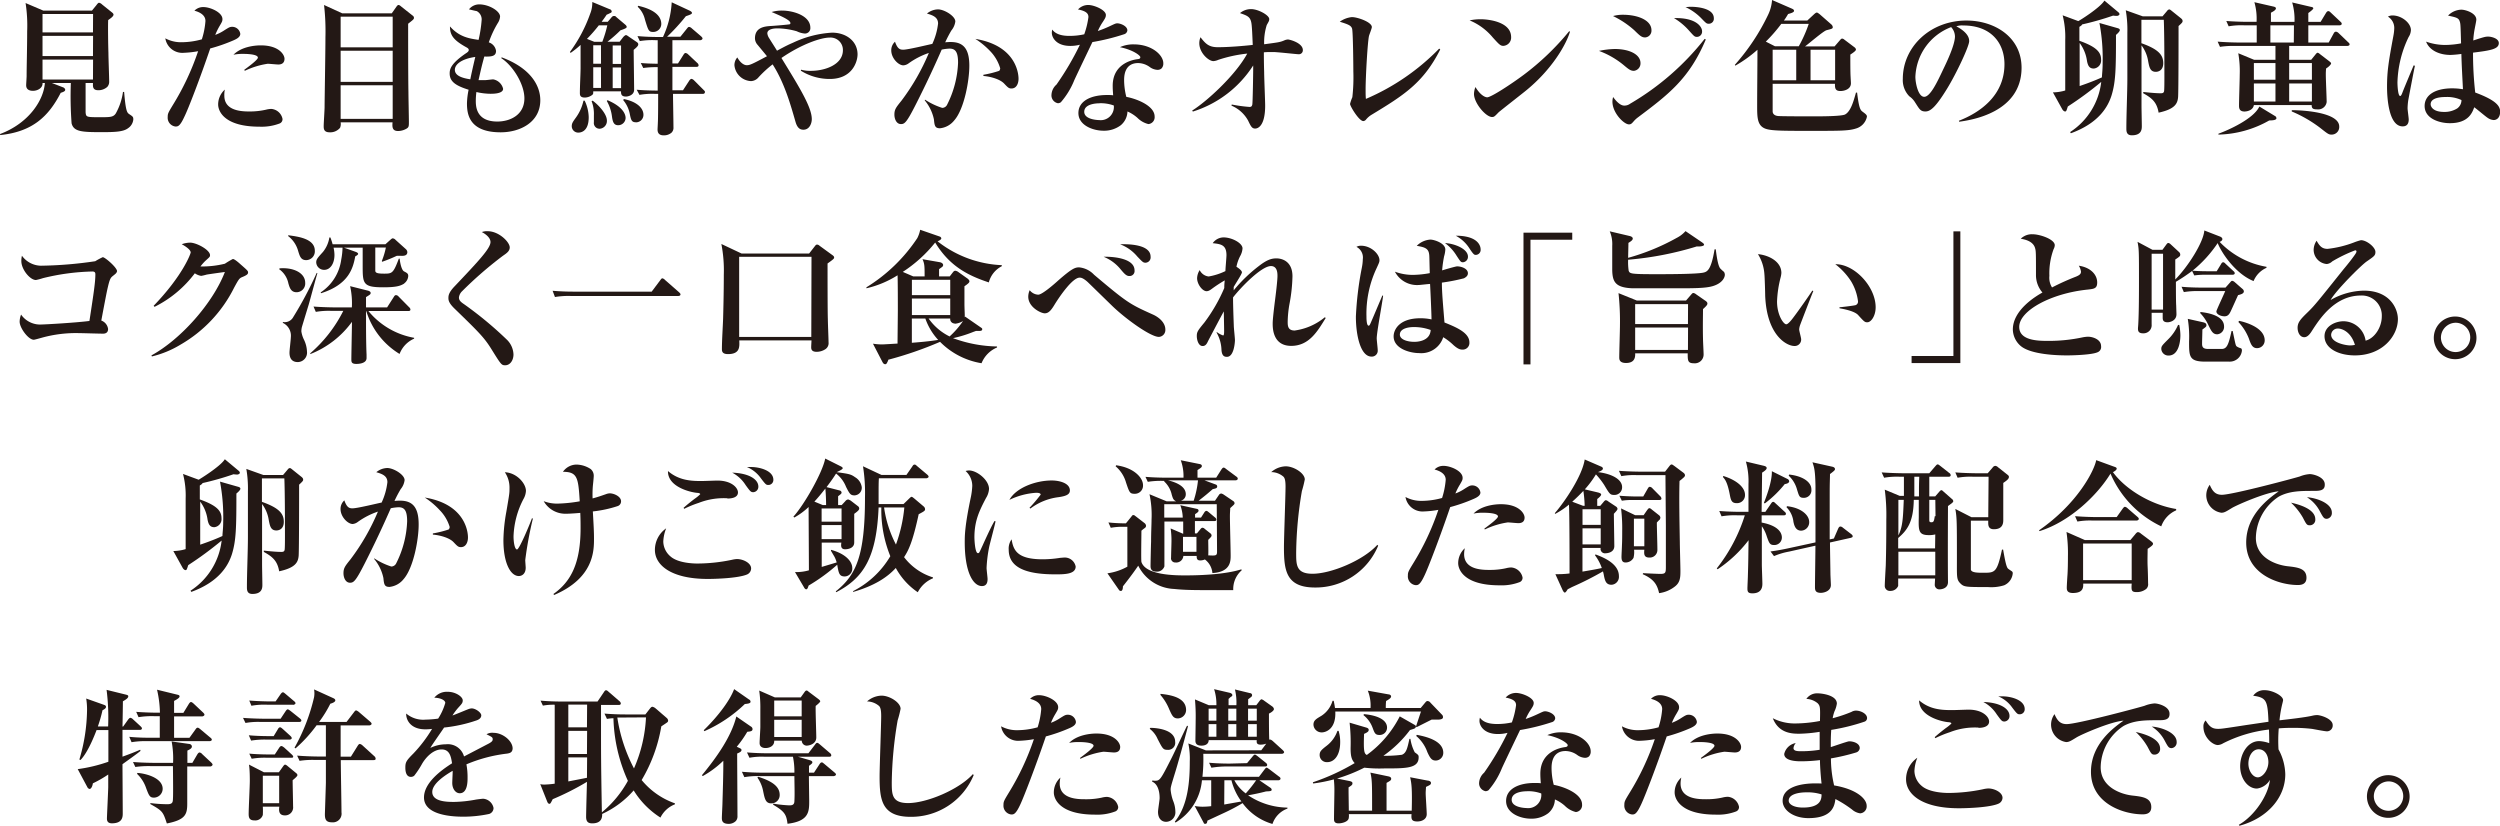 <svg xmlns="http://www.w3.org/2000/svg" viewBox="0 0 501.48 165.61"><defs><style>.cls-1{fill:#231815;}</style></defs><g id="レイヤー_2" data-name="レイヤー 2"><g id="object"><path class="cls-1" d="M25.67,25.73c-.93.7-2.55.78-5.25.78-4,0-5.63-.08-6.06-1.77a73.14,73.14,0,0,1-.15-8.09h-3.8l2.24.87c.08,0,.43.23.43.49s-.26.41-.9.61C9.8,23.26,6.58,26.43.06,27.09L0,26.89c6-2.26,8.79-7,9-10.24H8.53c.08,1-1,1.57-1.92,1.57-.63,0-1.36-.21-1.36-1.11,0-.29.09-1.56.09-1.82,0-1.86.11-5.83.11-9A29.48,29.48,0,0,0,5.13.61L8.67,2.12h9.78l.9-1.1c.17-.24.37-.47.52-.47a1.25,1.25,0,0,1,.61.35l1.88,1.51c.18.14.41.32.41.52,0,.38-.64.78-1.07,1.1-.06,1.16,0,5.22.05,6.59,0,.9.15,4.9.15,5.71a1.52,1.52,0,0,1-.38,1.1,2.66,2.66,0,0,1-1.8.67c-1.13,0-1.1-.72-1.07-1.45H17.17c0,.38,0,5.45,0,5.86.09,1,.15,1,3,1,1.91,0,2.58,0,3.07-.78a12.19,12.19,0,0,0,1.43-4.29h.23c.32,3.94.61,4.15,1,4.44.79.52.84.58.84,1.1A2.37,2.37,0,0,1,25.67,25.73Zm-7-22.92H8.53V6.5H18.65Zm0,4.38H8.53v4.06H18.65Zm0,4.76H8.53v4H18.65Z"/><path class="cls-1" d="M46.84,8.09a33.34,33.34,0,0,1-4.67,1.63C40.11,15.78,37.73,21.93,37,23.38c-.89,1.94-1.3,2-1.79,2a1.77,1.77,0,0,1-1.57-1.91c0-.67.09-.84,1-2.35a52.1,52.1,0,0,0,5.1-10.85,19.4,19.4,0,0,1-2.84.32,3.46,3.46,0,0,1-3.74-2.9,6.64,6.64,0,0,0,3.33.78,15.44,15.44,0,0,0,4-.58,15.73,15.73,0,0,0,.72-3.65C41.24,3,40,2.41,39,2.15a2.41,2.41,0,0,1,1.82-.73c1.34,0,3.8,1.05,3.8,2.41,0,.41-.08.55-.52,1.3A12.66,12.66,0,0,0,43.18,7a8.41,8.41,0,0,0,1.6-.78c1.19-.76,1.33-.84,1.83-.84A1.63,1.63,0,0,1,48.2,6.79C48.2,7.48,47.36,7.86,46.84,8.09Zm9.25,16.68a10.18,10.18,0,0,1-4.06.64c-7.11,0-8.27-3.16-8.27-4.44a4,4,0,0,1,1.34-3A5.1,5.1,0,0,0,45,19.2c0,3.16,3.72,3.16,5.14,3.16A14.56,14.56,0,0,0,53.37,22a4.37,4.37,0,0,1,1.07-.15,2.49,2.49,0,0,1,2.23,2A.92.92,0,0,1,56.09,24.77Zm-.26-11.83c-.32,0-1.83-.15-2.12-.15a16,16,0,0,0-4.61,1.42L49,14c.79-.58,2.73-2,2.73-2.44,0-.75-2.64-.75-2.9-.75a9.12,9.12,0,0,0-2,.17c1.6-1.62,4.26-1.88,5.48-1.88,3.66,0,4.76,1.88,4.76,2.69S56.56,12.94,55.83,12.94Z"/><path class="cls-1" d="M81.87,4.76c0,2.64,0,10.5.06,13.78,0,.95.09,5,.09,5.88s0,1.11-.5,1.4a3.38,3.38,0,0,1-1.68.46c-1.22,0-1.16-.9-1.1-1.74H68.33a2,2,0,0,1-.12,1.1,2.55,2.55,0,0,1-2.09.9c-1.19,0-1.19-.75-1.19-1.27s.18-3.2.18-3.8c0-1.4.17-11,.17-14A45.86,45.86,0,0,0,65,1l3.66,1.68h9.92l.9-1.28c.08-.11.26-.4.46-.4s.44.23.55.32l2.23,1.77a.59.59,0,0,1,.32.52C83,3.89,82.83,4,81.87,4.76Zm-3.1-1.42H68.33V9.49H78.77Zm0,6.84H68.33v6.24H78.77Zm0,6.93H68.33v6.73H78.77Z"/><path class="cls-1" d="M100.43,26.54c-6.41,0-6.76-3.74-6.76-5.83A15.36,15.36,0,0,1,94,18c-2.69-.84-3.8-1.68-3.8-3.28,0-.87.24-2,3.43-4.14.34-.24.4-.41.4-.55s-.06-.29-.35-.47c-2.72-1.48-3.42-2.49-3.42-4.26C92.14,7.43,94.11,7.72,96,8a25.76,25.76,0,0,0,.61-3.92,1.87,1.87,0,0,0-1-1.86c-.15,0-1.4-.32-1.54-.34a2.61,2.61,0,0,1,2.06-1c2,0,4.18,1.36,4.18,2.44a2.75,2.75,0,0,1-.47,1.33A19.84,19.84,0,0,0,98.05,8.5a2.1,2.1,0,0,1,1.45,1.71c0,1-.75,1.19-2.35,1.13-.52,1.89-.58,2.18-1.16,4.73.29,0,.73,0,1.4,0,.23,0,1.3-.15,1.53-.15a2.49,2.49,0,0,1,2,1.89c0,1-2,1-2.55,1a12.79,12.79,0,0,1-2.81-.35,15.69,15.69,0,0,0-.12,1.68c0,1.1,0,4.24,4.32,4.24,2.59,0,5.43-1.34,5.43-4.65,0-2.9-2.38-6.64-4.64-8.06l.08-.17c5.66,2.11,7.75,5.54,7.75,8.61C108.38,24.51,104.35,26.54,100.43,26.54ZM91.24,14c0,1.25,1.62,1.68,3.1,1.91.14-.72.41-2,1-4.49C92.51,11.83,91.24,12.94,91.24,14Z"/><path class="cls-1" d="M127.11,10c0,1.27.09,6.87.09,8s-1.28,1.37-1.63,1.37c-1,0-1-.58-1-1.05H119c0,.47,0,.52-.18.7a2.51,2.51,0,0,1-1.5.55c-1,0-1-.55-1-.93,0-1.33.12-3.48.14-4.84,0-2.06,0-3.08,0-4.79a18.14,18.14,0,0,1-2,1.6l-.14-.18a29.47,29.47,0,0,0,4.06-7.66,5.86,5.86,0,0,0,.43-2.37l3.49,1.45c.14,0,.4.23.4.43a.28.28,0,0,1-.2.29,7.83,7.83,0,0,1-.81.38c-.58.87-.76,1.07-1,1.42h1.22l.67-.78c.2-.26.34-.38.58-.38s.26,0,.52.26l1.68,1.42c.15.12.35.32.35.5s-.12.31-1.25.69a27,27,0,0,1-2.61,2.29h2.44l.72-.93c.15-.17.41-.4.55-.4s.29.11.67.38l1.48,1c.09.06.32.23.32.44S128,9.28,127.11,10ZM116,26.6a1.29,1.29,0,0,1-1.31-1.28c0-.58.21-.87.88-1.8a9.07,9.07,0,0,0,1.47-3.33h.24a8.1,8.1,0,0,1,.81,3.28C118.12,26.57,116.29,26.6,116,26.6Zm4.12-21.52a30.27,30.27,0,0,1-2.38,2.72l1.45.58h1.63a23.22,23.22,0,0,0,1-3.3Zm.2,20.74a1.14,1.14,0,0,1-1.19-1.31c0-.23,0-1.16,0-1.36a7,7,0,0,0-.46-2.85l.2-.11c1,.7,2.87,2.58,2.87,4A1.56,1.56,0,0,1,120.35,25.82Zm.23-16.74H119v3.71h1.56Zm0,4.41H119v4.15h1.56ZM124,25.12c-1,0-1.13-.9-1.28-2a8.34,8.34,0,0,0-1-2.87l.14-.15c3.16,1.34,3.63,2.87,3.63,3.57A1.49,1.49,0,0,1,124,25.12Zm.58-16h-1.68v3.71h1.68Zm0,4.41h-1.68v4.15h1.68Zm3,11c-.87,0-1-.41-1.25-1.68A6.15,6.15,0,0,0,125,20.07l.15-.2c2.58.52,3.92,1.8,3.92,3.16A1.5,1.5,0,0,1,127.52,24.54ZM141,18.83h-6c0,1,.09,5.65.09,6.7a1.34,1.34,0,0,1-.41,1.1,2.32,2.32,0,0,1-1.56.52c-.55,0-1.22-.17-1.22-1.16,0-.2.06-1.19.06-1.39.06-.81.06-4.88.06-5.77h-.61a14.64,14.64,0,0,0-3.14.2L127.72,18c1.91.17,3.89.17,4.21.17,0-1.57,0-3.13,0-4.7h-.34a17.58,17.58,0,0,0-2.56.17l-.49-1c1.13.09,1.77.12,3.39.15V8.06h-.46a15.22,15.22,0,0,0-3.13.18l-.47-1c1.37.12,2.76.18,4.12.18h1A18.94,18.94,0,0,0,134.74.46l3.63,1.69c.17.08.43.26.43.43s-.06.29-1.22.67a40.3,40.3,0,0,1-3.77,4.12h2.67l1.31-1.63c.26-.34.34-.34.46-.34a1,1,0,0,1,.52.29l1.86,1.59c.08.09.29.26.29.44s-.26.34-.44.34h-5.6v4.67H136L137.09,11c.12-.2.26-.37.43-.37a.94.94,0,0,1,.53.29l1.82,1.71a.66.66,0,0,1,.26.46c0,.29-.26.32-.43.32h-4.82v4.7H137l1.25-1.92c.09-.14.29-.37.46-.37a1,1,0,0,1,.53.32l1.91,1.91c.18.18.26.26.26.41C141.38,18.8,141.12,18.83,141,18.83ZM131.06,6.41c-.93,0-1-.23-1.69-2.49a5.1,5.1,0,0,0-1.45-2.56l.09-.2c1.1.26,4.64,1.1,4.64,3.66A1.62,1.62,0,0,1,131.06,6.41Z"/><path class="cls-1" d="M166.44,15.84a10.88,10.88,0,0,1-5.8-1.66l.05-.2a6.9,6.9,0,0,0,2,.23c2.79,0,6.39-1.24,6.39-4.14a2.48,2.48,0,0,0-2.67-2.53c-1.8,0-5.75,1.39-9.66,4.09,3.65,5.95,6.09,9.89,6.09,12.27,0,.84-.46,2.12-1.68,2.12-.61,0-1.22-.26-1.6-1.63-.93-3.21-2.17-7.74-4.58-11.48a22.18,22.18,0,0,0-2.81,2.58,2.06,2.06,0,0,1-1.51.78,3.5,3.5,0,0,1-3.34-3.19,2.37,2.37,0,0,1,.58-1.56c.55,1,1.28,1.56,1.89,1.56s1-.17,4.06-1.8c-.29-.37-1.6-1.94-1.86-2.26a2,2,0,0,1-.55-1.33c0-2.21,1.94-2.38,3.05-2.47.34,0,3.8-.29,3.91-.35a.22.22,0,0,0,.15-.23c0-.61-1.8-1.39-3.77-2.23a7.11,7.11,0,0,1,2.08-.29c2.21,0,5.69,1,5.69,3.45a1.08,1.08,0,0,1-1.1,1.16,4.45,4.45,0,0,1-1.63-.46A14.82,14.82,0,0,0,156,5.69c-.34,0-2.08,0-2.08,1a2.18,2.18,0,0,0,.34.93c.79,1.27,1.11,1.74,1.6,2.55,1.86-1,2.2-1.16,3.25-1.62a21.14,21.14,0,0,1,7.8-2c2.81,0,5.11,1.69,5.11,4.38C172,12.44,170.93,15.84,166.44,15.84Z"/><path class="cls-1" d="M191.38,24.19a4.2,4.2,0,0,1-2.82,1.54c-1,0-1.1-.49-1.22-1.77a8.73,8.73,0,0,0-1.85-3.83l.06-.14A13.9,13.9,0,0,0,189,21.64a1.11,1.11,0,0,0,1-.67,20.3,20.3,0,0,0,2.18-8.38c0-2.12-.5-2.84-1.71-2.84a9.46,9.46,0,0,0-1.57.2c-2.32,5.31-4.41,9.46-5.28,11.17-1.77,3.48-2.17,3.77-2.9,3.77-.93,0-1.31-1.08-1.31-1.89,0-1,.27-1.39,1.4-2.78a44,44,0,0,0,5.51-9.6,15.33,15.33,0,0,0-4.06,2.09,2,2,0,0,1-1.05.4c-1,0-2.43-1.45-2.43-3a2.3,2.3,0,0,1,.75-1.74c.49,1.37.93,1.6,1.63,1.6,1,0,5-1,5.85-1.16a13.23,13.23,0,0,0,1.16-4.09c0-1.28-1.07-1.66-2.23-2a3.61,3.61,0,0,1,2.21-.84c1.24,0,3.48,1.33,3.48,2.43a3.54,3.54,0,0,1-.79,1.8,25.22,25.22,0,0,0-1.24,2.38,9.08,9.08,0,0,1,1.13-.06c2.61,0,3.71,1.48,3.71,4.76C194.45,16,193.46,21.87,191.38,24.19Zm11.51-6.44c-.52,0-.69-.17-1.48-1s-2.61-1.39-4.15-1.51V15a20.91,20.91,0,0,0,3.17-.79.74.74,0,0,0,.2-.52,8.28,8.28,0,0,0-1.94-3.36,15.87,15.87,0,0,0-3.05-2.53c8.67,1.43,8.67,7.63,8.67,8C204.31,16.68,203.94,17.75,202.89,17.75Z"/><path class="cls-1" d="M225.48,6.87a42.79,42.79,0,0,1-6.35,1.57c-.23.49-2.76,5.74-3.63,7.63a15.62,15.62,0,0,1-2.7,4.44,1.09,1.09,0,0,1-.58.2,1.6,1.6,0,0,1-1.3-1.74,2.89,2.89,0,0,1,1-2,56.61,56.61,0,0,0,4.7-8,7.61,7.61,0,0,1-1.92.24c-2.9,0-3.71-1.75-3.71-2.62a3,3,0,0,1,.08-.66c.85,1.19,2.56,1.27,3.51,1.27a13.51,13.51,0,0,0,2.91-.32,16.45,16.45,0,0,0,.84-3.45c0-.58-.26-1.19-2.09-1.53A2.76,2.76,0,0,1,218.29,1c1.19,0,3.54,1,3.54,2,0,.46-.18.72-.61,1.39a10.92,10.92,0,0,0-1,1.83,22.44,22.44,0,0,0,2.18-.87c1.24-.58,1.39-.67,1.74-.67.58,0,2,.52,2,1.42A.9.9,0,0,1,225.48,6.87ZM233,13.72a1.15,1.15,0,0,1-.81.29,2.84,2.84,0,0,1-1.54-.55,4.07,4.07,0,0,0-2.34-.81c-2.82,0-2.82,2.75-2.82,3.45a13.89,13.89,0,0,0,.44,3.33c2.06.38,5.68,1.77,5.68,3.95a1.38,1.38,0,0,1-1.25,1.51,4.63,4.63,0,0,1-2.2-1.25,7.57,7.57,0,0,0-2-1.28,3.73,3.73,0,0,1-1.34,2.76,5.52,5.52,0,0,1-3.45,1.1c-2.17,0-5.05-1.1-5.05-3.54s2.53-3.62,5.72-3.62c.55,0,.9,0,1.25.06-.06-.93-.09-1.25-.09-1.92,0-4.87,4.81-5.31,5.05-5.34s.49-.08.49-.4-1.42-1.45-4.09-2a6.45,6.45,0,0,1,2.76-.56c3.65,0,5.94,2.15,5.94,3.78A1.4,1.4,0,0,1,233,13.72Zm-12.41,7c-.61,0-3.1.09-3.1,1.71s2.93,1.66,3,1.66a2.64,2.64,0,0,0,2.93-2.93A7.65,7.65,0,0,0,220.55,20.71Z"/><path class="cls-1" d="M260.49,10.88c-.38,0-4.27-.44-5.05-.44s-1.48,0-1.92.06c0,.55,0,2,.06,4,0,1.08.2,5.77.2,6.7,0,4.18-1.53,4.59-2,4.59-.64,0-.87-.44-1.42-1.6a6.8,6.8,0,0,0-3.34-3l.06-.23a28.49,28.49,0,0,0,3.57.49c.32,0,.46-.11.55-.46s.18-6.24.18-7.19v-.67a22.26,22.26,0,0,1-12.1,9.25l-.14-.2c2.84-1.77,8.64-7,11.05-11.43a27.46,27.46,0,0,0-5.8,1.25,2.87,2.87,0,0,1-1,.26c-.93,0-2.82-1.63-2.82-3.6a3.12,3.12,0,0,1,.24-1.19c1,1.28,1.65,2,3.48,2,2.06,0,5-.23,7-.46-.09-2.15-.15-3.6-.26-4.32-.21-1.34-.82-1.54-2.3-2.06A3.43,3.43,0,0,1,251,1.83c1.33,0,3.6,1.19,3.6,2,0,.35-.09.46-.5,1.19a11.63,11.63,0,0,0-.52,3.86c2.84-.38,3.16-.41,4-.76a2.12,2.12,0,0,1,.76-.2c.38,0,3,.7,3,2.12A.79.79,0,0,1,260.49,10.88Z"/><path class="cls-1" d="M275.16,23A4.28,4.28,0,0,0,274,24a.77.77,0,0,1-.52.29c-.88,0-2.67-3-2.67-3.45a8.79,8.79,0,0,1,.46-1.34,35.35,35.35,0,0,0,.2-5.16c0-.73-.05-8-.26-8.62s-.78-.84-2.46-1.36a5,5,0,0,1,2.43-.93c1.13,0,4,1,4,2,0,.29-.53,1.56-.58,1.82-.29,1.4-.67,8.3-.67,10.65,0,.81,0,1.36.06,1.94a45.4,45.4,0,0,0,14.7-10.09l.21.17C285.51,16.68,281.51,19.14,275.16,23Z"/><path class="cls-1" d="M301.55,9.2c-.58,0-.87-.32-2.09-1.66a12,12,0,0,0-4.67-3.45A10.36,10.36,0,0,1,297,3.86c1.63,0,6.12.52,6.12,3.59A1.66,1.66,0,0,1,301.55,9.2ZM306,18.25c-.85.69-5.23,4.11-5.4,4.29-.81.84-.9.93-1.31.93-1.24,0-3.62-2.79-3.62-4.64a4.06,4.06,0,0,1,.29-1.37c1.22,2,2.23,2.06,2.35,2.06.81,0,4.9-2.7,7.28-4.47a52.18,52.18,0,0,0,9.17-8.78l.17.08C314.14,9,311.26,14,306,18.25Z"/><path class="cls-1" d="M327.76,14.21c-.69,0-1.07-.32-2.17-1.24a17,17,0,0,0-4.85-2.76,17,17,0,0,1,3.16-.38c3.08,0,5.17,1.16,5.17,2.82A1.5,1.5,0,0,1,327.76,14.21Zm.67,9.43a5.51,5.51,0,0,0-.73.7c-.4.46-.55.61-.95.61-1,0-3.31-2.3-3.31-4.56a3.36,3.36,0,0,1,.14-.93c.21.29,1.22,1.72,2.21,1.72A1.92,1.92,0,0,0,327,20.8a53.06,53.06,0,0,0,14.94-13l.23.12C338.84,15.84,334.61,19,328.43,23.64ZM330,7.51c-.7,0-1.08-.37-2.15-1.42a18.17,18.17,0,0,0-4.29-2.87,7.39,7.39,0,0,1,2-.26c2.93,0,5.71,1.07,5.71,3.1A1.36,1.36,0,0,1,330,7.51Zm10.41-.11c-.49,0-.58-.12-1.62-1.28a12.89,12.89,0,0,0-3-2.49c4.55-.12,5.63,1.82,5.63,2.61A1.05,1.05,0,0,1,340.38,7.4Zm2.35-2.64c-.44,0-.52-.09-1.51-1.11a10.74,10.74,0,0,0-3.16-2.23c.38,0,.61-.06,1.1-.06.26,0,4.59,0,4.59,2.29A1,1,0,0,1,342.73,4.76Z"/><path class="cls-1" d="M372.25,25.79c-1.45.46-3.19.46-8.87.46-5.37,0-7.87,0-9.08-.38-1.83-.55-1.83-2.29-1.83-4.69,0-3.11.06-8.1.06-11.2a25.32,25.32,0,0,1-4.44,3.19L348,13a42.75,42.75,0,0,0,6.7-10.1,8.21,8.21,0,0,0,.76-2.9l4,1.74c.12.06.41.17.41.44s-.53.46-1.19.63a13.93,13.93,0,0,1-.84,1.31h4.69l1.28-1.19c.35-.32.49-.41.64-.41s.43.24.55.32l2.35,2.06a.83.83,0,0,1,.29.55c0,.32-.26.35-1.25.61-.66.18-3.62,2.76-4.32,3.25H368l1-1.16c.18-.2.32-.41.53-.41a.81.81,0,0,1,.43.21L372,9.49a.65.65,0,0,1,.29.46c0,.26-.7.72-1.13,1,0,1.34,0,3.72.06,4.53,0,.17.06,1,.06,1.22,0,1.27-1.46,1.56-2.09,1.56-1.05,0-1.13-.55-1.11-1.45h-12.5v.47c0,.78,0,4.76,0,5.07s.18.87,1.19.93,5.89.06,7.17.06,5.45,0,6.17-.38c1.14-.61,1.72-2.72,2.18-4.38h.23c.38,3.19.67,3.51,1.1,3.83.7.52.87.67.87,1A3.11,3.11,0,0,1,372.25,25.79Zm-14.94-21a31.68,31.68,0,0,1-3.1,3.56l1.83.93h4.78a27.05,27.05,0,0,0,2-4.49Zm3,5.19h-4.73v6.12h4.73Zm7.8,0h-4.93v6.12h4.93Z"/><path class="cls-1" d="M393,24.42l-.06-.2c4.26-1.65,9.14-5.08,9.14-11.34,0-4.21-2.64-7.77-8.27-7.77a3.53,3.53,0,0,0-1.39.17C395,6.64,395,7.89,395,8.27c0,1-2.53,6.41-4.41,9.48-2.24,3.66-3.34,4.61-4.35,4.61s-1.19-.43-2.09-1.82A4,4,0,0,0,383,19.32a4.63,4.63,0,0,1-1.31-3.51c0-6.41,5.51-11.69,12.77-11.69,5.59,0,11.05,3.28,11.05,9.48C405.49,22.65,395.28,24.1,393,24.42Zm-1.57-19a11.11,11.11,0,0,0-7.22,10c0,1.19.55,4,1.77,4s2.61-2.95,3.8-5.48c.69-1.42,2.37-4.93,2.37-6.64A2.83,2.83,0,0,0,391.39,5.45Z"/><path class="cls-1" d="M424.45,7c0,6.9-.06,9.37-.87,12.07-.7,2.29-2.55,5.62-8.18,7.66l-.15-.24a13.86,13.86,0,0,0,6.24-10.06,68.45,68.45,0,0,1-6.7,4.93c-.29.9-.32,1-.55,1s-.47-.27-.58-.47l-1.86-3.36a8.86,8.86,0,0,0,2.47-.38V8a17.59,17.59,0,0,0-.52-4.93l3.13,1.16c.11,0,4.35-2.64,5.25-4.11l2.67,2.23c.11.09.35.26.35.49s-.38.35-.5.35a5.51,5.51,0,0,1-.78-.06,56,56,0,0,1-6.21,1.77c-.06.18-.29.32-.55.49l0,2.79c3.42,1.22,4.35,2.29,4.35,3.77A1.63,1.63,0,0,1,420,13.75c-.87,0-1.16-.52-1.36-1.48a7.82,7.82,0,0,0-1.48-3.65c0,2.11,0,5.3,0,8.64.4-.15,2.35-.78,4.47-1.74,0-.49.14-1.48.14-2.7a38.48,38.48,0,0,0-.64-8.21l3.51,1c.32.08.58.17.58.43S424.77,6.73,424.45,7ZM437,5.22c0,1.71,0,13-.09,14.24-.11,1.4-.72,2.44-3.91,3.14-.35-2.06-1.28-2.9-3.08-3.89v-.26c1,.11,2.5.26,3.51.26.35,0,.61-.06.67-.44s.06-2.23.06-2.64c0-2.9,0-8.55-.12-11.66h-4.49v4.7c3.36,1.19,4.38,2.32,4.38,4s-1.28,1.74-1.48,1.74c-1.14,0-1.31-.9-1.54-2.09a7.13,7.13,0,0,0-1.34-3.22c0,3.39,0,8.79,0,12.18,0,.61.06,3.42.06,4s0,1.86-2,1.86c-1.07,0-1.1-.81-1.1-1.36,0-2.82.2-7.31.2-10.16V6.58a23.09,23.09,0,0,0-.32-4.52l3.42,1.22h3.95l.93-1.1a.63.63,0,0,1,.43-.29c.15,0,.38.2.49.29l1.77,1.42c.38.29.41.46.41.64S437.76,4.55,437,5.22Z"/><path class="cls-1" d="M470.77,9.22H459.19V12h4.41l.87-1.07c.17-.23.32-.35.44-.35a.88.88,0,0,1,.4.23l1.89,1.45c.23.18.4.32.4.47s-.37.61-1,1a11.55,11.55,0,0,0-.06,1.33c0,.85.17,4.65.17,5.4a1.71,1.71,0,0,1-1.88,1.48c-1,0-1.1-.26-1.13-.87H452.11c-.17,1.1-1.45,1.3-1.88,1.3-1.1,0-1.1-.78-1.1-1.24,0-1,.14-5.22.14-6.07a21.15,21.15,0,0,0-.29-4.38L452.17,12h4.27V9.22h-8a17.1,17.1,0,0,0-3.13.18l-.47-1.05c1.74.15,3.8.18,4.12.18h3.72c0-.7,0-3.16,0-3.45h-2.5a14.25,14.25,0,0,0-3.13.2l-.47-1.07c1.77.14,3.8.17,4.12.17h1.95a12,12,0,0,0-.44-3.94l3.89.89c.23.06.43.15.43.35,0,.38-.75.73-1,.87,0,.58,0,1,0,1.83h4.73a12.15,12.15,0,0,0-.47-3.89l3.83.9c.18,0,.41.12.41.29s-.58.64-1,.93c0,.12,0,1.6,0,1.77h2.47l1.07-1.77c.12-.2.29-.38.47-.38s.31.12.52.32l1.88,1.77c.24.21.29.29.29.47s-.23.29-.43.29h-6.27c0,.84,0,2.66,0,3.45h4.09l1-1.83a.55.55,0,0,1,.46-.35,1,1,0,0,1,.53.29l1.91,1.83c.2.17.29.26.29.46S471,9.22,470.77,9.22ZM455.19,24.16A21.47,21.47,0,0,1,445,27v-.18c2.08-.75,7.07-3,8.21-5.45l3.1,1.88a.53.53,0,0,1,.32.44C456.67,24.08,455.91,24.16,455.19,24.16Zm1.25-11.51h-4.33V16h4.33Zm0,4.09h-4.33v3.62h4.33Zm3.71-11.66h-4.73c0,.23,0,3.19,0,3.45h4.7Zm3.6,7.57h-4.56V16h4.56Zm0,4.09h-4.56v3.62h4.56ZM467.69,27c-.55,0-.73-.12-2.23-1.31a25.84,25.84,0,0,0-5.75-3.33V22.1c2.7,0,9.52.53,9.52,3.28A1.52,1.52,0,0,1,467.69,27Z"/><path class="cls-1" d="M483.06,20.22a12.74,12.74,0,0,0-.12,1.48c0,.37.23,1.94.23,2.26,0,.81-.32,1.39-1.21,1.39-2.88,0-3.14-6-3.14-7.92,0-3.19.32-5.1,1.28-10.27a9.18,9.18,0,0,0,.17-1.53A2.64,2.64,0,0,0,479,3.34a1.74,1.74,0,0,1,.93-.24c1.82,0,3.68,1.51,3.68,2.93a2.76,2.76,0,0,1-.46,1.4,22.15,22.15,0,0,0-2.24,9.1c0,.32.06,2.73.55,2.73.18,0,.35-.43.44-.67.32-.87,1.94-4.7,2.26-5.48l.26.09C484.36,13.29,483.09,20,483.06,20.22Zm17.17,3.86a2.33,2.33,0,0,1-1.22-.44c-.46-.29-2.29-1.86-2.7-2.12-.43,1.22-1.27,3.19-4.9,3.19-2,0-5.05-.87-5.05-3.45,0-2.06,1.89-3.54,5.57-3.54a13.76,13.76,0,0,1,2.12.18c-.17-3.34-.26-4.82-.32-7.08a20.44,20.44,0,0,1-2.17.2c-2.27,0-4.24-.93-4.91-2.67a11.6,11.6,0,0,0,3.78.67,18.44,18.44,0,0,0,3.24-.32c-.11-3.91-.11-3.94-.29-4.46-.23-.67-.75-.76-2.32-1.11a3.84,3.84,0,0,1,2.67-1.19c.81,0,3,.67,3,2,0,.27-.26,1.46-.29,1.66a16.65,16.65,0,0,0-.32,2.52c2.2-.72,2.47-.78,3-.78s2.12.32,2.12,1.3c0,1.19-1.57,1.48-5.17,1.92a69.9,69.9,0,0,0,.44,8c4.23,1.57,5,2.73,5,3.86C501.48,23.76,500.69,24.08,500.23,24.08Zm-9.66-4.62c-.49,0-3,0-3,1.45,0,.5.5,1.54,2.67,1.54a4.77,4.77,0,0,0,2.64-.69,2.05,2.05,0,0,0,.87-1.69A6.78,6.78,0,0,0,490.57,19.46Z"/><path class="cls-1" d="M22.73,55.28c-.55.44-.7.55-1.19,2.73-.23,1-1.05,5.39-1.22,6.29A2.08,2.08,0,0,1,21.68,66c0,.82-.64.93-1,.93-.78,0-4.21-.11-4.9-.11a25.52,25.52,0,0,0-7.31.9c-.29.08-1.51.43-1.69.43-1.1,0-2.84-2.38-2.84-3.62a4.08,4.08,0,0,1,.29-1.43,4.64,4.64,0,0,0,3.71,2c1.22,0,7.66-.4,10-.72.9-5.86,1.19-7.86,1.19-9.37,0-.38-.17-.55-.61-.55a45.36,45.36,0,0,0-9.89,1.33,12.44,12.44,0,0,1-1.42.38c-1.19,0-2.93-2.12-2.93-3.8a4.65,4.65,0,0,1,.12-1.07,4.8,4.8,0,0,0,3.8,2,80.2,80.2,0,0,0,10.9-.9,13.13,13.13,0,0,1,1.51-.81c.47,0,2.87,2.09,2.87,2.81C23.39,54.79,23.16,54.93,22.73,55.28Z"/><path class="cls-1" d="M48.68,55.54c-.64.26-.72.32-1.71,2.15A27.15,27.15,0,0,1,36.18,69.15a20.08,20.08,0,0,1-5.71,2.35l-.09-.21c5.92-3.24,12.33-10.5,14.73-16.73-.69.08-3.53.49-3.65.52a10.46,10.46,0,0,1-1.1.26,3.12,3.12,0,0,1-1.28-.52A22.75,22.75,0,0,1,31,61.55l-.18-.21c5.84-6.06,7.43-10.44,7.43-10.7,0-.64-1.42-1.45-1.8-1.65a5.23,5.23,0,0,1,1.68-.32c1.28,0,4,1.45,4,2.52,0,.32-.09.38-.84,1.05a9.17,9.17,0,0,0-1.08,1.21,19.08,19.08,0,0,0,4.9-.55,16.59,16.59,0,0,1,1.6-.95c.32,0,1.16.72,1.54,1.07,1.36,1.19,1.51,1.33,1.51,1.62S49.64,55.14,48.68,55.54Z"/><path class="cls-1" d="M59.5,58.62c-1.14,0-1.4-.9-1.66-1.8A4.6,4.6,0,0,0,56,54l.08-.17c2.76-.23,5.14.9,5.14,2.9A1.75,1.75,0,0,1,59.5,58.62Zm2.43,2.46c-.11.35-1.33,4.35-1.39,4.59a3.94,3.94,0,0,0-.09.81A5.6,5.6,0,0,0,61,68.19a6,6,0,0,1,.58,2.35,1.89,1.89,0,0,1-1.85,2.09c-.64,0-1.66-.23-1.66-1.89,0-.49.27-2.67.27-3.1a2.84,2.84,0,0,0-1.6-2.87v-.18a1.94,1.94,0,0,0,2.09-1,76.52,76.52,0,0,0,4.7-8.85l.14.06C63.5,55.28,62.22,60.1,61.93,61.08Zm-.49-8.9c-1.1,0-1.31-.76-1.68-2a5.65,5.65,0,0,0-1.95-2.82l0-.17c2,.26,5.34.69,5.34,3.1A1.76,1.76,0,0,1,61.44,52.18ZM80.15,71a15.28,15.28,0,0,1-6.67-8.58h-.06c0,2.93,0,6.29.11,8.73,0,.29,0,.55,0,.64C73.56,73,71.71,73,71.48,73c-1,0-1-.43-1-.92,0-1.19.12-6.44.12-7.52a18.8,18.8,0,0,1-8.36,6.47l0-.17a27.47,27.47,0,0,0,6.62-8.5H66.52a15.27,15.27,0,0,0-3.17.2l-.46-1.07c1.77.14,3.8.17,4.15.17h3.54a15.67,15.67,0,0,0-.35-4.26l3.45.87c.29.06.67.2.67.49s-.15.35-.93.84v2.06h4.23L79,59.55c.14-.24.26-.35.43-.35a.73.73,0,0,1,.53.29l2.11,2.14a.69.69,0,0,1,.26.44c0,.29-.23.32-.43.32h-8a15.31,15.31,0,0,0,9.17,5.37v.17A5.47,5.47,0,0,0,80.15,71Zm.93-14.12c-.79.49-1.63.75-4.21.75-4.12,0-4.12-.75-4.12-4.41V49.68H69l2.29.82c.52.17.55.37.55.46s-.32.35-.58.46c-.43,2.27-1.22,5.63-6.87,7.4l-.06-.17a9.36,9.36,0,0,0,4.12-6.59,13.79,13.79,0,0,0,.26-2.38h-1.8a6.81,6.81,0,0,1,.18,1.45c0,1.72-.82,3-2.06,3a1.58,1.58,0,0,1-1.6-1.48c0-.64.26-.9,1.36-2.12a6.11,6.11,0,0,0,1.28-2.9h.2A11.8,11.8,0,0,1,66.72,49H77.31l1-.9c.18-.15.32-.29.47-.29a.9.9,0,0,1,.58.32l2,1.8a.92.92,0,0,1,.35.63c0,.76-.76.76-1.13.76a8.78,8.78,0,0,0-1,0,28,28,0,0,1-2.93,1.19l-.06-.15a15.1,15.1,0,0,0,.81-2.7H75.28c0,.53,0,4.15,0,4.62s.44.61,1.72.61c1.62,0,1.88,0,3-3l.18,0c0,.26.26,2.23.87,2.55s.84.44.84.93A2,2,0,0,1,81.08,56.85Z"/><path class="cls-1" d="M101.35,73.27c-.76,0-.82-.09-2.82-3.31-1.45-2.32-2.55-3.39-7.45-8.15-1-1-1.13-1.54-1.13-2s0-1.1,1.3-2.44c4.67-4.93,7.14-7.54,7.14-8.82,0-1-1.28-1.77-1.74-2a2.94,2.94,0,0,1,1.19-.17c2.23,0,4.41,2.17,4.41,3.25,0,.78-.7,1.21-1.37,1.68a77.23,77.23,0,0,0-8.21,7.13,2.09,2.09,0,0,0-.61,1.22c0,.5.24.84,1,1.34a74,74,0,0,1,8.7,7.22A4.36,4.36,0,0,1,103,71.09C103,72.31,102.3,73.27,101.35,73.27Z"/><path class="cls-1" d="M130.72,58.5l1.72-2.29c.23-.32.31-.38.43-.38a.94.94,0,0,1,.52.32l2.82,2.47c.17.17.29.26.29.46s-.24.29-.44.29H114.45a16.24,16.24,0,0,0-3.13.21l-.47-1.25c1.37.11,2.73.17,4.12.17Z"/><path class="cls-1" d="M166,52.85c0,1.77,0,9.6.06,11.19,0,.73.14,3.95.14,4.61a1.45,1.45,0,0,1-.64,1.4,3.23,3.23,0,0,1-1.77.52c-1.07,0-1.07-.64-1.07-.93s.06-1.19.06-1.36H148.29c.06,1.24.18,2.75-2.26,2.75-1.16,0-1.22-.58-1.22-1,0-1.71.18-4.44.24-6.12.14-4.87.14-8.21.14-8.79a27.73,27.73,0,0,0-.49-6.18l4.06,1.92H162.3l1.14-1.46c.17-.23.29-.34.46-.34a.77.77,0,0,1,.49.23l2.47,1.8c.29.2.46.35.46.55S167.32,51.92,166,52.85Zm-3.22-1.34H148.27V67.58h14.47Z"/><path class="cls-1" d="M198.35,56.65c-4.35-1.43-7.95-3.37-10.76-8a27.43,27.43,0,0,1-6.5,5.89l2.09.9h2.29c0-2,0-2.53-.43-3.45l3.45.6c.38.06.7.29.7.58a.53.53,0,0,1-.21.38l-.61.44c0,.2,0,1.3,0,1.45h2.14l.61-.79c.17-.2.26-.34.52-.34a1.33,1.33,0,0,1,.64.29l1.83,1.3c.14.12.35.32.35.52s-.09.38-1,1c0,.52,0,3,0,3.51,0,.9.09,2.38.06,2.73l.08-.15,3.11,2.15c.26.17.32.23.32.37,0,.44-.58.35-1.25.35l-.55.2a24.4,24.4,0,0,1-4.06,1.25A26.62,26.62,0,0,0,200,69.5v.2a5.75,5.75,0,0,0-3.11,3.16,15.11,15.11,0,0,1-8.32-4.29,73.74,73.74,0,0,1-10.39,3.59c0,.18-.2.5-.23.58s-.17.32-.35.32c-.34,0-.46-.23-.58-.43l-1.91-3.69a11.75,11.75,0,0,0,1.77.15c.46,0,2.67-.15,3.16-.17,0-1,.06-5.72.06-6.79s0-6-.06-6.91a20.29,20.29,0,0,1-6.24,2.61l0-.2A33,33,0,0,0,184,47.77a6.2,6.2,0,0,0,.58-1.68l3.92,1.36a.46.46,0,0,1,.32.35c0,.29-.55.52-.75.61a22.35,22.35,0,0,0,12.88,4.78v.21A5.07,5.07,0,0,0,198.35,56.65Zm-7.74-.53h-7.69V59.2h7.69Zm0,3.77h-7.69V63.2h7.69Zm-5,4h-2.7v4.87c1.13-.09,3.37-.26,5.28-.58A12.23,12.23,0,0,1,185.62,63.9Zm5.89,1a.89.89,0,0,1-.9-.87V63.9h-4.32a11.1,11.1,0,0,0,4.2,3.59,17,17,0,0,0,2.7-3.1A3.65,3.65,0,0,1,191.51,64.94Z"/><path class="cls-1" d="M232.46,67.58c-1.63,0-6.5-3.48-9.26-6.12-.69-.67-4.32-4.21-5-4.87-1-.9-1.43-.9-1.63-.9-1.42,0-3.94,3.65-5,5.36-.69,1.16-1.22,1.8-2,1.8s-3.31-1.24-3.31-3.33a3.22,3.22,0,0,1,.29-1.31,2.28,2.28,0,0,0,1.71.9c.76,0,3.08-2,4-2.84,2.75-2.41,3.39-2.64,4.2-2.64a4.73,4.73,0,0,1,3,1.48c6.76,5.71,7.22,5.92,11.84,8,1.21.55,2.46,1.62,2.46,3A1.38,1.38,0,0,1,232.46,67.58Zm-5.92-12.21c-.61,0-1-.44-1.89-1.51a8.41,8.41,0,0,0-3.27-2.35c1.18-.06,6.2.09,6.2,2.73A1,1,0,0,1,226.54,55.37Zm3.25-2.67c-.47,0-.58-.12-1.66-1.25A8.35,8.35,0,0,0,224.68,49c1.63-.06,6.12,0,6.12,2.49A1.07,1.07,0,0,1,229.79,52.7Z"/><path class="cls-1" d="M259,69.38c-3.71,0-3.71-3.6-3.71-4.5,0-.75.23-2.78.49-4.81s.47-4,.47-4.7c0-.52,0-2-1.31-2-1.91,0-6.06,4.29-7.6,6.29,0,1.6.09,4,.15,5.66,0,.46.23,2.49.23,2.9s-.18,3.36-1.6,3.36c-.43,0-1-.08-1.1-1.36a7.48,7.48,0,0,0-1-3.54l.08-.06a4.55,4.55,0,0,0,1.25.67c.2,0,.2-.58.2-1,0-.6-.06-3.27-.06-3.82-.29.46-3.1,5.83-3.16,5.94-.26.58-.52,1-1.1,1-.81,0-1.16-1.19-1.16-2s.17-1.08,1.51-2.7a33.13,33.13,0,0,0,4-6.93c0-.41,0-.61.09-1.54a28.37,28.37,0,0,0-2.52,1.65c-.58.44-.84.52-1.13.52-.82,0-1.89-1.39-1.89-2.61a3.19,3.19,0,0,1,.52-1.62,2.26,2.26,0,0,0,1.8,1.28,12.6,12.6,0,0,0,3.36-1.08c0-.49.21-2.72.21-3.19,0-2.09-1.13-2.23-2.76-2.41a2.7,2.7,0,0,1,2.18-1.16c1.65,0,3.8,1.13,3.8,2.21a3.69,3.69,0,0,1-.5,1.59,7.93,7.93,0,0,0-.72,2.09c.55.35,1.1.79,1.1,1.13s-1.42,2.47-1.65,2.93c0,.26,0,.35,0,.67a30.22,30.22,0,0,1,5-4.84c1.68-1.31,2.58-1.57,3.57-1.57,1.16,0,3.22.61,3.22,3.6a33.19,33.19,0,0,1-.61,5.59,22.31,22.31,0,0,0-.35,3.49c0,.78,0,1.79,1.39,1.79a12,12,0,0,0,6.06-2.66l.18.14C264.3,66.42,262.62,69.38,259,69.38Z"/><path class="cls-1" d="M276.16,67.87c0,.38.2,2,.2,2.38a1.18,1.18,0,0,1-1.25,1.28c-2.2,0-3.13-4.27-3.13-8a65.09,65.09,0,0,1,1.19-9.81,9.76,9.76,0,0,0,.2-1.74,2.39,2.39,0,0,0-1.28-2.46,1.8,1.8,0,0,1,.93-.23c2,0,3.69,1.68,3.69,2.9,0,.35-.06.49-.61,1.68a21.41,21.41,0,0,0-2,9.57c0,.38,0,1.89.44,1.89.17,0,.26-.21.46-.67s.26-.58,2.29-5.39l.15.05C277.29,60.71,276.16,66.65,276.16,67.87Zm17.2,2.26c-.41,0-.87-.08-1.8-.9a11.38,11.38,0,0,0-2.06-1.59,4.61,4.61,0,0,1-4.79,3.19c-1.91,0-5.16-.9-5.16-3.36,0-1.28,1.07-3.63,5.37-3.63a10.26,10.26,0,0,1,2.23.23c0-1.13-.23-6.09-.29-7.11-.35,0-2,.21-2.29.21a5,5,0,0,1-4.76-2.67,10.31,10.31,0,0,0,3.63.64,19.84,19.84,0,0,0,3.36-.35c-.09-3.1-.06-3.42-.14-3.89-.18-1.13-1-1.33-2.47-1.59a4.22,4.22,0,0,1,2.73-1.25c.72,0,3,.7,3,2a5.71,5.71,0,0,1-.24,1.34,23.55,23.55,0,0,0-.4,2.84c.46-.15,2.72-.81,3-.81.84,0,2.17.43,2.17,1.39,0,.61-.58.87-.78,1a37.18,37.18,0,0,1-4.44.87c0,2,.23,4.38.52,8,2.5,1,5,2.09,5,4A1.34,1.34,0,0,1,293.36,70.13Zm-9.87-4.52c-.58,0-2.69.14-2.69,1.51,0,1,1.53,1.45,2.9,1.45.46,0,3.16-.06,3.28-2.38A9.6,9.6,0,0,0,283.49,65.61Zm9.95-13c-.4,0-.49-.14-1.27-1.33a8.69,8.69,0,0,0-2.32-2.52c1.85.08,4.61,1.13,4.61,2.72A1.09,1.09,0,0,1,293.44,52.61ZM296,51.13c-.26,0-.44-.08-1.22-1.27A7.31,7.31,0,0,0,292,47.28C297,47.28,297,49.83,297,50A1,1,0,0,1,296,51.13Z"/><path class="cls-1" d="M307,48.09v25h-1.4V46.67h9.78v1.42Z"/><path class="cls-1" d="M343.73,57.34c-1.54.52-4.18.49-8.5.49-1.71,0-6.64,0-7.77,0-3.43-.15-4.06-1.25-4.06-3.89,0-.64,0-4.44,0-4.61a6.51,6.51,0,0,0-.5-2.93l3.95.93c.38.08.67.26.67.52s-.24.49-.87.87c0,.43-.06,2.78-.06,3a44,44,0,0,0,9.74-4,6,6,0,0,0,1.77-1.36l3.28,2.23c.29.21.44.32.44.52s-.61.38-1.45.32a65.21,65.21,0,0,1-13.78,2.67,12,12,0,0,0,.11,2.21c.24.58.29.69,5.4.69,2,0,8.24,0,9.6-.32.73-.17,1.54-.46,2.23-4.67h.24c.11.9.4,3.31.92,3.86a7.4,7.4,0,0,0,.73.67,1.18,1.18,0,0,1,.17.55C346,55.57,345.59,56.73,343.73,57.34ZM341.61,62c0,1.22-.06,3.25,0,6,0,.49.12,2.64.12,3.07a1.76,1.76,0,0,1-1.95,1.8c-1.24,0-1.24-.55-1.24-2H328c.08,1.25-.47,1.94-1.83,1.94s-1.36-.75-1.36-1.16c0-1,.14-5.45.14-6.38a52.78,52.78,0,0,0-.29-6.47l3.66,1.48h9.89l1-1.16c.2-.23.31-.35.46-.35a1.09,1.09,0,0,1,.52.24L342,60.27c.32.2.49.38.49.61S342.4,61.29,341.61,62Zm-3-1H328v4h10.59Zm0,4.7H328v4.49h10.59Z"/><path class="cls-1" d="M361.07,65.26a3.18,3.18,0,0,0-.17.81c0,.32.4,1.69.4,2a1.29,1.29,0,0,1-1.39,1.33c-1.42,0-5.51-2-5.83-10.12,0-.67-.09-3.6-.15-4.21a8.64,8.64,0,0,0-1.3-4.09c2.06.18,4.7,1.42,4.7,3.77a4.7,4.7,0,0,1-.15.9,22.18,22.18,0,0,0-.72,4.82c0,2.72,1.3,4.58,1.85,4.58.38,0,1.11-.93,1.51-1.48,1-1.31,3.16-4.41,3.72-5.28l.2.09C363.51,58.88,361.1,65.14,361.07,65.26Zm13.49-.61c-.5,0-.64-.14-1.83-1.45-.75-.84-3.1-1.25-3.74-1.36v-.21c.23,0,2.93-.31,3.25-.43a.75.75,0,0,0,.46-.78,10.16,10.16,0,0,0-1.39-4A13.61,13.61,0,0,0,368.15,53c3.8-.06,8.09,4.47,8.09,8.64C376.24,63.35,375.34,64.65,374.56,64.65Z"/><path class="cls-1" d="M383.45,72.83V71.41h8.39v-25h1.39V72.83Z"/><path class="cls-1" d="M420.75,70.66c-1.16.52-4.87.63-6.17.63-1.6,0-7.11-.11-9.23-1.88a4.46,4.46,0,0,1-1.59-3.31c0-3.91,4.58-6.67,5.94-7.42a5.33,5.33,0,0,1-1.3-3.46c0-4.49,0-4.84-.18-5.45-.4-1.45-2.2-1.77-2.87-1.88a3.17,3.17,0,0,1,2.38-.9c1.45,0,4.44,1,4.44,2.2a1.82,1.82,0,0,1-.23.78,14,14,0,0,0-.85,5.37,3.69,3.69,0,0,0,.53,2.32,49.18,49.18,0,0,1,4.81-2.17c.64-.27,1-.5,1-1a3,3,0,0,0-.44-1.19c2.38.35,3.69,1.8,3.69,3.36,0,1.22-.61,1.28-1.92,1.43-7.34.75-13.72,4.23-13.72,7.48,0,2.81,3.92,2.81,5.89,2.81a32.56,32.56,0,0,0,6.73-.69,6.68,6.68,0,0,1,1.16-.15c.93,0,2.64.52,2.64,1.89A1.13,1.13,0,0,1,420.75,70.66Z"/><path class="cls-1" d="M452.05,56.38c-3.63-1.45-6.44-5.68-7.2-7.62a25,25,0,0,1-5.05,5.54c1.05.08,2.09.11,3.14.11h1.71l.87-1.42c.06-.12.2-.38.43-.38s.41.24.53.35l1.5,1.39c.18.15.29.27.29.47s-.23.29-.43.29h-5.42a15,15,0,0,0-2.27.14l-.43-.9c-1,.76-2.18,1.54-3.25,2.18,0,.75,0,4.12.06,4.79,0,.29.05,1.48.05,1.71,0,1.42-1.5,1.62-1.76,1.62-.87,0-1-.43-1-.9,0-.17,0-.84,0-1H431.6c0,.34,0,2,0,2.32a1.63,1.63,0,0,1-1.74,1.79c-1,0-1-.61-1-1,0-.09.06-.73.06-.87.14-2.35.14-6.94.14-8.39,0-6.32,0-6.58-.29-8.09l3,1.6h2l.84-1.14c.12-.14.2-.23.35-.23a.85.85,0,0,1,.37.18l1.75,1.62a.72.72,0,0,1,.26.52c0,.32-.09.38-1,1v4c2.49-2.49,5.66-7.42,5.83-9.83l3.22,1.25c.11.06.4.2.4.49s-.37.49-.55.55a17,17,0,0,0,9.4,5v.2A5,5,0,0,0,452.05,56.38ZM433.89,50.9H431.6V62.1h2.29ZM435,71.32A1.41,1.41,0,0,1,433.54,70c0-.55.14-.7,1.36-1.92a9.07,9.07,0,0,0,2-2.9h.24a11,11,0,0,1,.23,2.06C437.37,68.6,437,71.32,435,71.32ZM448.94,59.2c-.23.49-1.25,2.78-1.48,3.25s-.52,1-1.22,1-1.65-.35-1.65-1c0-.21,1.51-3.4,1.77-4.06H441.2a16.72,16.72,0,0,0-3.14.2l-.46-1.07c1.74.17,3.8.17,4.12.17h4.7l1-1.13c.11-.12.2-.23.34-.23a1,1,0,0,1,.5.26L449.87,58a.64.64,0,0,1,.23.44C450.1,58.88,449.55,59.05,448.94,59.2Zm-1.8,13.34h-4.72c-3.31,0-3.31-1-3.31-4.06a22,22,0,0,0-.26-4.52l3.1.69c.47.12.64.29.64.58s-.09.35-.81.87c0,.76-.06,2.12-.06,2.9s.41,1,1.28,1h2.63c1.08,0,1.4-.87,2-3.6h.23c.58,2.73.58,2.93.84,3.11a2.51,2.51,0,0,0,.78.34c.18.06.23.26.23.47A2.45,2.45,0,0,1,447.14,72.54Zm-2.38-5.48c-.87,0-1.18-.64-1.71-1.71a8.91,8.91,0,0,0-1.74-2.58l.12-.18c1.07.12,4.7.58,4.7,2.9A1.5,1.5,0,0,1,444.76,67.06Zm8,2.78c-1,0-1.27-.84-1.68-2A10.24,10.24,0,0,0,449,64.59l.14-.23c1.28.26,5.14,1.36,5.14,3.92A1.55,1.55,0,0,1,452.74,69.84Z"/><path class="cls-1" d="M472.37,71.29c-3.25,0-6.09-1.39-6.09-3.85,0-2.09,2.29-3,3.8-3a4.53,4.53,0,0,1,4.44,3.89c1.77-.44,3.25-2.64,3.25-4.88a4,4,0,0,0-4.18-4.17c-5.22,0-8.21,4.58-9.78,7-.34.55-.87,1.36-1.59,1.36-.9,0-1.34-1-1.34-1.89,0-1.13.64-1.77,2.15-3.24,1.25-1.22,1.92-2.06,7.05-8.48,1-1.18,2.12-2.63,2.47-3.21a.85.85,0,0,0,.14-.38c0-.12-.06-.23-.26-.23a29.1,29.1,0,0,0-4.61,2.23,1.82,1.82,0,0,1-1.1.52,2.87,2.87,0,0,1-2.62-2.84,3.32,3.32,0,0,1,.59-1.83c.6,1.05,1.07,1.63,2.2,1.63a21.27,21.27,0,0,0,5.28-1.28,11.06,11.06,0,0,1,1.42-.46c1.16,0,2.9,1.42,2.9,2.35,0,.72-.26.89-1.74,1.91-1.07.72-6.18,5.8-7.25,7.74a13.87,13.87,0,0,1,6.67-1.88C479.48,58.3,481,62,481,64,481,67.35,477.94,71.29,472.37,71.29ZM469,65.9a1.33,1.33,0,0,0-1.39,1.25c0,1.68,3.13,2.14,3.77,2.14a4.42,4.42,0,0,0,1-.11C471.56,66.45,469.67,65.9,469,65.9Z"/><path class="cls-1" d="M492.58,72.05a4.28,4.28,0,1,1,4.18-4.29A4.26,4.26,0,0,1,492.58,72.05Zm0-7.31a3,3,0,0,0-2.95,3,2.94,2.94,0,1,0,2.95-3Z"/><path class="cls-1" d="M47.42,99c0,6.9-.06,9.37-.87,12.07-.7,2.29-2.55,5.62-8.18,7.66l-.15-.24a13.86,13.86,0,0,0,6.24-10.06,69.69,69.69,0,0,1-6.7,4.93c-.29.9-.32,1-.55,1s-.47-.27-.58-.47l-1.86-3.36a8.86,8.86,0,0,0,2.47-.38V100a17.28,17.28,0,0,0-.53-4.93l3.14,1.16c.11-.05,4.35-2.64,5.25-4.11l2.67,2.23c.11.09.34.26.34.49s-.37.35-.49.35a5.51,5.51,0,0,1-.78-.06,56,56,0,0,1-6.21,1.77c-.06.18-.29.32-.55.49l0,2.79c3.42,1.22,4.35,2.29,4.35,3.77A1.63,1.63,0,0,1,43,105.75c-.87,0-1.16-.52-1.36-1.48a7.82,7.82,0,0,0-1.48-3.65c0,2.11,0,5.3,0,8.64.4-.15,2.35-.78,4.46-1.74,0-.49.15-1.48.15-2.7a38.48,38.48,0,0,0-.64-8.21l3.51,1c.32.08.58.17.58.43S47.74,98.73,47.42,99ZM60,97.22c0,1.71,0,13-.09,14.24-.11,1.4-.72,2.44-3.91,3.14-.35-2.06-1.28-2.9-3.08-3.89v-.26c1,.11,2.5.26,3.51.26.35,0,.61-.06.67-.44s.06-2.23.06-2.64c0-2.9,0-8.55-.12-11.66h-4.5v4.7c3.37,1.19,4.39,2.32,4.39,4s-1.28,1.74-1.48,1.74c-1.14,0-1.31-.9-1.54-2.09a7.13,7.13,0,0,0-1.34-3.22c0,3.39,0,8.79,0,12.18,0,.61.06,3.42.06,4s0,1.86-2,1.86c-1.08,0-1.1-.81-1.1-1.36,0-2.82.2-7.31.2-10.16V98.58a23.09,23.09,0,0,0-.32-4.52l3.42,1.22h3.95l.93-1.1a.63.63,0,0,1,.43-.29c.15,0,.38.2.49.29l1.77,1.42c.38.29.41.46.41.64S60.73,96.55,60,97.22Z"/><path class="cls-1" d="M80.94,116.19a4.18,4.18,0,0,1-2.81,1.54c-1,0-1.1-.49-1.22-1.77a8.73,8.73,0,0,0-1.85-3.83l0-.14a13.77,13.77,0,0,0,3.43,1.65,1.11,1.11,0,0,0,1-.67,20.3,20.3,0,0,0,2.18-8.38c0-2.12-.5-2.84-1.72-2.84a9.52,9.52,0,0,0-1.56.2c-2.32,5.31-4.41,9.46-5.28,11.17-1.77,3.48-2.18,3.77-2.9,3.77-.93,0-1.31-1.08-1.31-1.89,0-1,.26-1.39,1.39-2.78a44.08,44.08,0,0,0,5.52-9.6,15.33,15.33,0,0,0-4.06,2.09,2,2,0,0,1-1,.4c-1,0-2.44-1.45-2.44-3a2.3,2.3,0,0,1,.76-1.74c.49,1.37.93,1.6,1.62,1.6,1,0,5-1,5.86-1.16a13.23,13.23,0,0,0,1.16-4.09c0-1.28-1.07-1.66-2.23-2a3.6,3.6,0,0,1,2.2-.84c1.25,0,3.48,1.33,3.48,2.43a3.5,3.5,0,0,1-.78,1.8,24.86,24.86,0,0,0-1.25,2.38,9.28,9.28,0,0,1,1.14-.06c2.61,0,3.71,1.48,3.71,4.76C84,108,83,113.87,80.94,116.19Zm11.52-6.44c-.52,0-.7-.17-1.48-1s-2.61-1.39-4.15-1.51V107a20.46,20.46,0,0,0,3.16-.79.71.71,0,0,0,.21-.52,8.22,8.22,0,0,0-2-3.36,15.55,15.55,0,0,0-3-2.53c8.67,1.43,8.67,7.63,8.67,8C93.88,108.68,93.5,109.75,92.46,109.75Z"/><path class="cls-1" d="M105.36,112.36c0,.23.09,1.31.09,1.51,0,1.31-.84,1.68-1.37,1.68-1.68,0-3.1-2.61-3.1-7.19a34.27,34.27,0,0,1,.58-5.66c.64-3.74.64-3.77.64-4.72a5.49,5.49,0,0,0-.93-3.25c2.35.08,4.23,2.23,4.23,3.74a3.64,3.64,0,0,1-.49,1.62,17.36,17.36,0,0,0-2,7.49c0,1.16.23,2.64.7,2.64s2.64-5.25,3-6.27l.18.09A73.78,73.78,0,0,0,105.36,112.36Zm18.56-10.85a24.15,24.15,0,0,1-5,1.08c.17,3,.23,4.06.23,5.45,0,2.41,0,7.89-8,11.31l-.14-.2c3.54-2.49,5.45-6.21,5.45-13.2,0-.78,0-1.77-.06-3.07-.58.06-2.12.17-2.78.17a5,5,0,0,1-4.56-2.52,7.45,7.45,0,0,0,2.79.49,29.2,29.2,0,0,0,4.44-.46c-.29-4.7-.44-5.92-3.37-5.92a3.35,3.35,0,0,1,2.76-1.45,5.38,5.38,0,0,1,2.81.9,1.74,1.74,0,0,1,.61,1.39c0,.32-.14,1.65-.17,1.92a20.4,20.4,0,0,0-.06,2.58c1.27-.35,1.56-.47,2.72-.87a2.28,2.28,0,0,1,.73-.15c.81,0,2.26.61,2.26,1.6A1,1,0,0,1,123.92,101.51Z"/><path class="cls-1" d="M149.91,115.21c-1.68.75-6.06.92-7.95.92-7.43,0-10.59-2.84-10.59-5.8a5.27,5.27,0,0,1,2.26-4.35,8,8,0,0,0-.58,2.64,4,4,0,0,0,1.45,3c1.57,1.39,4.85,1.42,5.4,1.42a34.38,34.38,0,0,0,6.93-.75,5.33,5.33,0,0,1,1-.15c1.19,0,2.84.76,2.84,1.89A1.34,1.34,0,0,1,149.91,115.21Zm-4-15.26a13.7,13.7,0,0,0-5.77.93,20.55,20.55,0,0,0-2.9,1.19l-.12-.21c.38-.32.76-.69,2.21-1.8a7.79,7.79,0,0,0,1.13-.92c0-.21-.41-.27-.55-.27-1.22-.08-6-1.13-5.92-4.38,2.24,1.92,4.73,2,6.73,2,.52,0,2.73-.09,3.19-.09,2.84,0,4.12,1.45,4.12,2.38S147,100,145.93,100Zm5.2-1.22c-.5,0-.61-.15-1.54-1.42a7.07,7.07,0,0,0-2.7-2.5c3.48.12,5.25,1.4,5.25,2.79A1.09,1.09,0,0,1,151.13,98.73Zm3-1.45c-.43,0-.55-.12-1.48-1.34a6.48,6.48,0,0,0-2.81-2.26c.35,0,.55,0,.87,0,1.65,0,4.44.7,4.44,2.56A1,1,0,0,1,154.17,97.28Z"/><path class="cls-1" d="M171.39,99.37c-.81,0-1-.38-1.68-1.71a6.22,6.22,0,0,0-2-2.67c-.38.61-.9,1.39-1.91,2.72l2.61.67c.14,0,.4.2.4.41s-.05.26-.69.75v1.77h.72l.7-.75a.91.91,0,0,1,.58-.38,1.88,1.88,0,0,1,.67.35l1.3,1a.57.57,0,0,1,.26.47c0,.26-.2.49-1,1.07,0,.9,0,4.93,0,5.74,0,1.37-1.71,1.37-1.82,1.37-1,0-.81-.93-.76-1.34h-3.94v4.88l3-.9a5.47,5.47,0,0,0-.47-1.19c-.52-.87-.58-1-.67-1.13l0-.21c2.85.76,4.27,2.29,4.27,3.66a1.56,1.56,0,0,1-1.51,1.68c-1.1,0-1.22-.64-1.51-2.35a36.37,36.37,0,0,1-5.74,4.18c-.12.38-.23.75-.47.75s-.4-.29-.49-.46l-1.77-3a8.85,8.85,0,0,0,2.79-.35c0-2-.06-10.88-.06-12.7a14,14,0,0,1-2.87,2.11l-.18-.17c2.24-2.49,5.86-8.9,6.38-11.66l3.08,1.54c.35.17.43.29.43.4s-.11.29-1.22.79l0,0c2.43.34,2.84.4,3.68,1a2.75,2.75,0,0,1,1.36,2A1.52,1.52,0,0,1,171.39,99.37ZM165.56,98c-.92,1.16-1.42,1.77-2.2,2.62l1.68.69h.67C165.71,100.41,165.65,98.87,165.56,98Zm3.25,4h-4v2.64h4Zm0,3.33h-4v2.82h4ZM184.1,118.8a13.86,13.86,0,0,1-4.41-4.87c-1.77,1.94-4.38,3.6-8.56,4.81l0-.17a18.23,18.23,0,0,0,7.46-7,24.53,24.53,0,0,1-1.8-9.78h-.55c-.41,9.84-2.87,14.1-8.5,17l-.09-.17c4.09-3.25,5.86-7.11,5.86-18.86a34.06,34.06,0,0,0-.4-6.23l3.71,1.74h5L183,93.57c.14-.24.26-.38.46-.38s.29.12.52.32l2,1.68c.17.15.29.29.29.44s-.27.31-.47.31H176.3c-.06.7-.06,2.09-.06,3.31,0,.87,0,1.45,0,1.86h5l1.13-1.1c.23-.21.35-.35.49-.35s.32.17.58.37l1.89,1.6a.75.75,0,0,1,.23.52c0,.29-.15.41-1.28,1-1.22,5.65-2.06,7.28-2.93,8.61a11.6,11.6,0,0,0,5.8,4.06V116A6,6,0,0,0,184.1,118.8Zm-6.76-17a23,23,0,0,0,2.38,7.43,29.55,29.55,0,0,0,1.68-7.43Z"/><path class="cls-1" d="M198.42,109.72a26.81,26.81,0,0,0-.52,4.21c0,.35.2,1.91.2,2.23,0,.64-.17,1.4-1.13,1.4-1.77,0-3.45-2.79-3.45-8.76,0-1.37,0-3.28,1.25-9.2a14.36,14.36,0,0,0,.26-2.12,4,4,0,0,0-1.34-3,2.5,2.5,0,0,1,.7-.11c1.57,0,4,1.91,4,3.71a3.88,3.88,0,0,1-.61,1.83c-1.25,2.41-2.32,4.47-2.32,7.86,0,.49.12,3.19.7,3.19.26,0,.26-.06.9-1.45,1.65-3.65,2.06-4.35,2.43-5l.21.06C199.55,105.4,198.57,109,198.42,109.72Zm13.23,5.49c-5.86,0-9.31-1.37-9.31-4.94a3.16,3.16,0,0,1,.58-2.08c.35,2.08,1,4,6.21,4a22.51,22.51,0,0,0,3.53-.29l.76-.06a2.23,2.23,0,0,1,2.35,1.8C215.77,115.21,213.48,115.21,211.65,115.21Zm.75-15.49a11.72,11.72,0,0,0-5.71,2.29l-.18-.15a29.68,29.68,0,0,0,2.24-2.64c0-.37-.67-.37-.93-.37a14.37,14.37,0,0,0-5.34,1.42c1.28-2.38,5.19-3.89,8.5-3.89,1.51,0,3.63.52,3.63,2C214.61,99.22,213.77,99.51,212.4,99.72Z"/><path class="cls-1" d="M247.38,118.37c-6.85,0-9.14.06-11.87-.23a8.43,8.43,0,0,1-7.19-4.67c-.52.78-1.51,2.17-3.07,4.14,0,.35-.06.93-.41.93a.44.44,0,0,1-.38-.2L222.14,115a11.42,11.42,0,0,0,4-1.33c0-1.54,0-2.87,0-4,0-2,0-3.08,0-4h-.75a13.3,13.3,0,0,0-2.58.2l-.47-1.07a33.52,33.52,0,0,0,3.51.18l1.11-1.37c.14-.2.2-.29.4-.29s.26.12.44.23l1.77,1.37a.78.78,0,0,1,.32.58.59.59,0,0,1-.27.43,8,8,0,0,0-.66.52c0,1-.09,5.75,0,6.27.85,2.7,6.91,2.7,8.88,2.7,3.25,0,8.09-.23,11.17-1.22l.06.2A5,5,0,0,0,247.38,118.37ZM227.62,99.05c-1,0-1.07-.26-1.74-2.23a6.67,6.67,0,0,0-2.09-3.28l.09-.21c3.54.47,5.4,2.47,5.4,4A1.63,1.63,0,0,1,227.62,99.05Zm20.19-2.7H241.6l2.27.84a.4.4,0,0,1,.29.38c0,.35-.26.41-.9.55-1.16,1-1.22,1.07-2.82,2.32h3.28l.81-1.19A.55.55,0,0,1,245,99a1.53,1.53,0,0,1,.49.23l1.89,1.28a.53.53,0,0,1,.26.41c0,.23-.09.29-.87,1,0,.47-.06.82-.06,1.69,0,1.24.15,6.73.15,7.83s0,3.3-3.66,3.51a3.81,3.81,0,0,0-1.51-2.73,2.41,2.41,0,0,1-.95.2c-.7,0-.7-.52-.7-.9h-2.67a1.43,1.43,0,0,1-1.59,1.31.84.84,0,0,1-.87-1c0-.52.08-2.81.08-3.3a17.08,17.08,0,0,0-.17-2.53l2.52,1.08c0-1.54,0-1.71,0-2.47h-3.77c0,.73,0,8.73,0,9a1.56,1.56,0,0,1-1.62,1.05c-.84,0-1.16-.41-1.16-1.1s.08-4.24.11-4.93c0-2,.09-3.31.09-4.38a19.87,19.87,0,0,0-.41-5.11l3.43,1.42h1.91c-.55-.26-.64-.55-.87-1.3a5.12,5.12,0,0,0-1.54-2.7l.06-.09a16.7,16.7,0,0,0-3.33.18l-.47-1c1.74.15,3.69.17,4.12.17h3.51a9.28,9.28,0,0,0-.55-3.5l3.86.78c.23.06.37.17.37.38s-.08.31-.87.81v1.53h3.75L245,94.18c.2-.27.29-.38.46-.38s.32.14.55.32L248,95.6a.54.54,0,0,1,.29.43C248.25,96.29,248,96.35,247.81,96.35Zm-3.74,4.79H233.54v2.69h3.71a7.91,7.91,0,0,0-.49-2.49l3.39.75a.35.35,0,0,1,.27.32c0,.26-.18.38-.7.73v.69h1.19l.64-1c.08-.15.26-.35.43-.35s.26.09.55.32l1.19,1a.54.54,0,0,1,.26.43c0,.29-.26.29-.43.29h-3.86c0,.78,0,1,0,2.47h.41l.69-.84c.12-.15.26-.29.41-.29a.68.68,0,0,1,.46.23l1.14.9a.54.54,0,0,1,.23.4c0,.21-.06.29-.67.9,0,.5.06,2.76,0,3.11,1.59.08,1.77.08,1.77-.79Zm-9.8-4.79c.84.2,3.59.9,3.59,2.79a1.32,1.32,0,0,1-1,1.3h2.58a19.31,19.31,0,0,0,.87-4.09ZM240,107.69h-2.7v3H240Z"/><path class="cls-1" d="M263.79,117.85c-5.86,0-6.24-3.46-6.24-8.13,0-1.91.32-10.35.32-12.09,0-1.31-.17-1.74-.41-2A3.78,3.78,0,0,0,255,94.7a4.6,4.6,0,0,1,2.9-1.16c1.65,0,3.83,1.39,3.83,2.64a23.13,23.13,0,0,1-.58,2.32A77.72,77.72,0,0,0,260,110.88c0,2.44,0,4.21,3.28,4.21,3.74,0,10.21-2.7,13-5.8l.17.17A13.57,13.57,0,0,1,263.79,117.85Z"/><path class="cls-1" d="M295.57,100.09a32.9,32.9,0,0,1-4.67,1.63c-2.06,6.06-4.43,12.21-5.13,13.66-.9,1.94-1.31,2-1.8,2a1.77,1.77,0,0,1-1.56-1.91c0-.67.08-.84,1-2.35a51.61,51.61,0,0,0,5.11-10.85,19.67,19.67,0,0,1-2.85.32,3.47,3.47,0,0,1-3.74-2.9,6.67,6.67,0,0,0,3.34.78,15.43,15.43,0,0,0,4-.58,15.91,15.91,0,0,0,.73-3.65c0-1.25-1.25-1.8-2.24-2.06a2.44,2.44,0,0,1,1.83-.73c1.33,0,3.8,1,3.8,2.41,0,.41-.09.55-.52,1.3a11.71,11.71,0,0,0-.93,1.83,8.13,8.13,0,0,0,1.59-.78c1.19-.76,1.34-.84,1.83-.84a1.63,1.63,0,0,1,1.6,1.45C296.94,99.48,296.1,99.86,295.57,100.09Zm9.26,16.68a10.18,10.18,0,0,1-4.06.64c-7.11,0-8.27-3.16-8.27-4.44a4.06,4.06,0,0,1,1.33-3,5.85,5.85,0,0,0-.14,1.19c0,3.16,3.71,3.16,5.13,3.16a14.56,14.56,0,0,0,3.28-.34,4.37,4.37,0,0,1,1.07-.15,2.51,2.51,0,0,1,2.24,2A.92.92,0,0,1,304.83,116.77Zm-.26-11.83c-.32,0-1.83-.15-2.12-.15a15.86,15.86,0,0,0-4.61,1.42l-.09-.17c.78-.58,2.73-2,2.73-2.44,0-.75-2.64-.75-2.9-.75a9.22,9.22,0,0,0-2,.17c1.6-1.62,4.27-1.88,5.49-1.88,3.65,0,4.75,1.88,4.75,2.69S305.29,104.94,304.57,104.94Z"/><path class="cls-1" d="M323.79,99.28c-.81,0-.93-.2-2-2a14.81,14.81,0,0,0-1.66-2.12,19.56,19.56,0,0,1-2.23,3l2.58.61c.47.11.7.26.7.43s-.26.5-.79.9c0,.15,0,.9,0,1.37H321l.67-.79c.18-.23.32-.34.47-.34a1,1,0,0,1,.49.26l1.51,1a.65.65,0,0,1,.32.46c0,.24-.35.58-.73,1,0,.93.09,6,.09,6.47,0,1.45-1.71,1.45-1.74,1.45a.88.88,0,0,1-1-1.07h-3.65v4.75c1.36-.23,2.58-.43,3.88-.72a9.39,9.39,0,0,0-1.36-2.55l.09-.18c1.48.55,4.7,1.8,4.7,4.35a1.59,1.59,0,0,1-1.48,1.74c-1.16,0-1.34-.87-1.57-2.08-.06-.32-.12-.47-.14-.61a62.81,62.81,0,0,1-6.18,3.13l-.9.46c-.2.35-.44.67-.58.67s-.32-.26-.41-.43L312,115.18c.58,0,1.74,0,2.84-.15,0-1.83,0-12.09-.12-13.81a15.93,15.93,0,0,1-2.75,1.86l-.09-.14c2.09-2.41,5.51-7.52,6-10.77l3.24,1.4c.21.08.41.2.41.43s-.32.47-1,.7c2.85.35,4.85,1.48,4.85,3A1.52,1.52,0,0,1,323.79,99.28Zm-6.18-.81c-.55.58-1.25,1.3-2.23,2.17l2.17.82h.32A23.47,23.47,0,0,0,317.61,98.47Zm3.48,3.68h-3.65v3.14h3.65Zm0,3.83h-3.65v3.22h3.65ZM337.71,95.8a8.25,8.25,0,0,1-.81.67c-.11,3.56,0,8.55.06,12.35,0,.87.12,4.82.12,5.63,0,1.19,0,2.29-1,3.11a6.47,6.47,0,0,1-3.28,1.42c-.38-1.74-1.07-2.82-3.28-3.8l.06-.21c1,.06,3.16.15,3.42.15,1.08,0,1.16-.2,1.16-1.39v-8.27c0-.49-.08-9.34-.08-9.63v-.52h-5.72a14.07,14.07,0,0,0-3.13.2l-.49-1.07c1.77.14,3.83.17,4.14.17H334l.78-1c.21-.27.35-.44.53-.44s.32.15.58.32l1.82,1.36a.73.73,0,0,1,.29.47A.68.68,0,0,1,337.71,95.8Zm-4.87,4.5h-5.22a12.13,12.13,0,0,0-2.29.14l-.5-1c1.48.12,3,.15,3.31.15h1.48l.9-1.57c.12-.23.26-.37.43-.37a.85.85,0,0,1,.53.32L333,99.51a.76.76,0,0,1,.27.52C333.28,100.24,333,100.3,332.84,100.3Zm0,4c-.09.09-.38.38-.49.52,0,1.22.11,4.32.11,5.48a1.52,1.52,0,0,1-1.62,1.54c-1.08,0-1.08-.7-1-1.57h-2.06a4.84,4.84,0,0,1-.11,1.63,1.82,1.82,0,0,1-1.6.93c-.67,0-.81-.47-.81-1.14,0-.37.09-2,.09-2.29.05-1,.05-2,.05-2.81a33.05,33.05,0,0,0-.23-4.61l2.82,1.36h1.71l.69-1c.21-.26.29-.4.47-.4s.32.14.58.35l1.36,1.07a.72.72,0,0,1,.26.46A.84.84,0,0,1,332.84,104.33Zm-3-.26h-2.09v5.54h2.09Z"/><path class="cls-1" d="M357.78,103.37h-4.41l0,1.45c3.28.61,4.06,2,4.06,3a1.51,1.51,0,0,1-1.54,1.51c-.87,0-1-.35-1.48-1.71a7.11,7.11,0,0,0-1-2.06c0,4.32,0,5.33,0,7.68,0,.61.11,3.31.11,3.86,0,.73-.2,1.92-2,1.92-.93,0-1-.38-1-1,0-.4.09-2.14.09-2.49.11-3.45.08-4,.14-7.17a25.69,25.69,0,0,1-6.21,5.83l-.17-.17A33.48,33.48,0,0,0,350,103.37h-1.5a15.27,15.27,0,0,0-3.17.2l-.46-1.07c1.77.15,3.8.17,4.15.17h1.71V97.13a14.61,14.61,0,0,0-.52-4.55l3.54.84c.52.12.63.29.63.47s-.14.43-.92.92c0,1.25-.09,6.73-.09,7.86h.75l1.11-1.62c.14-.2.26-.38.46-.38s.29.15.49.32l1.77,1.63c.21.17.29.29.29.43C358.24,103.34,358,103.37,357.78,103.37Zm-9.4-2.44c-1.07,0-1.19-.63-1.42-1.82-.49-2.53-1-3-1.36-3.43l.08-.2c2.64.81,4.35,2.26,4.35,3.77A1.59,1.59,0,0,1,348.38,100.93ZM358,97.11a22.26,22.26,0,0,1-4,3.88l-.17-.14c.37-.9,1.65-4.18,1.59-6.33l3.1,1.54a.58.58,0,0,1,.38.49C358.85,96.82,358.65,97,358,97.11Zm13.32,10.76-4.24.95c0,1,.09,5.89.09,6.27s.09,1.94.09,2.26c0,1.25-1.43,1.57-2,1.57-1.13,0-1.19-.55-1.19-1.19,0-1.31.09-7.08.09-8.27l-5.31,1.19a13.85,13.85,0,0,0-3,.9l-.7-.93c1.19-.17,2.15-.32,4.09-.75l4.93-1.07c0-6.24,0-9.93,0-11.38-.06-2.93-.23-3.62-.61-4.69l4,.89c.37.09.52.27.52.47s-.09.32-1,1c0,1-.06,1.36-.06,4.23,0,1.42,0,7,0,8.88l.84-.18.84-1.94c.18-.38.29-.46.47-.46a.71.71,0,0,1,.46.2l1.69,1.3c.23.18.31.29.31.47S371.47,107.81,371.27,107.87Zm-10-1.42c-1.16,0-1.42-1.08-1.57-1.77a4.89,4.89,0,0,0-1.39-2.93l.09-.21c2.78.29,4.46,1.74,4.46,3.17A1.68,1.68,0,0,1,361.26,106.45Zm.49-6.59c-.87,0-.93-.35-1.33-1.62a5.93,5.93,0,0,0-1.68-2.82l.08-.23c2.67.29,4.47,1.45,4.47,3A1.51,1.51,0,0,1,361.75,99.86Z"/><path class="cls-1" d="M391.59,100.85c0,.06-.11.11-.84.66,0,.47-.06,9.92,0,15.26,0,1.39-1.54,1.45-1.65,1.45a.92.92,0,0,1-1-1c0-.06.06-1,.06-1.17h-7.4c0,.27,0,1.34,0,1.48a1.65,1.65,0,0,1-1.59,1,1,1,0,0,1-1.1-1c0-.64.17-3.51.2-4.09.09-3.07.11-6.15.11-9.22a39.84,39.84,0,0,0-.31-6l3,1.25h.84V95.63h-.84a14.61,14.61,0,0,0-3.13.2l-.49-1.07c1.8.14,4,.17,4.14.17H387l1.22-1.42c.29-.32.32-.35.46-.35s.21.06.52.29l1.8,1.42a.54.54,0,0,1,.29.44c0,.29-.26.32-.43.32H387c0,1.39,0,1.42,0,3.94h1.19l.87-1c.09-.09.23-.24.35-.24s.14,0,.4.24l1.74,1.53a.59.59,0,0,1,.26.44A.37.37,0,0,1,391.59,100.85Zm-3.39,6.35a4.87,4.87,0,0,1-1.31.14c-2.06,0-2.06-.92-2-3.56,0-.55,0-3,0-3.51h-1c-.08,4.49-1.33,6.09-3.13,7.65V110h7.4Zm-7.4-6.93v7.13c.87-1.77.93-3.45,1.08-7.13Zm7.4,10.41h-7.4v4.73h7.4ZM384,95.63c0,2.81,0,3.13,0,3.94h.93c0-2.15,0-2.49.06-3.94Zm4.21,4.64H387c0,.61,0,3.25,0,3.8s0,.69.44.69.52-.26.66-1.22l.15,0ZM402,117.41a8.64,8.64,0,0,1-3.25.35c-4.47,0-4.79,0-5.54-.76s-.67-1.3-.67-4.58c0-7.57,0-8.61-.32-10.33l3.25,1.66h3.36c0-.73.06-7.31.06-7.81v-.31h-3.07a14.42,14.42,0,0,0-3.14.2l-.46-1.07c1.74.14,3.8.17,4.12.17h2.38l1-1.16a.7.7,0,0,1,.53-.32.85.85,0,0,1,.52.26l1.91,1.51c.26.2.29.32.29.43,0,.29-.14.56-1.13,1.22,0,2.18,0,5.22,0,7.37,0,.58,0,1.92-1.89,1.92-1.13,0-1.13-.85-1.13-1.37v-.35h-3.48c0,2.79,0,9.72,0,9.84.15.61,1.42.61,2.5.61,2.32,0,2.75,0,3.74-4.64h.23c.35,2,.64,3.56,1,3.82.11.12.69.47.81.58a.46.46,0,0,1,.12.35A2.88,2.88,0,0,1,402,117.41Z"/><path class="cls-1" d="M433.53,105.58A20.79,20.79,0,0,1,423.35,95c-2.61,4.29-8.12,9.63-14.24,11.54l-.09-.17c7.8-5.4,11.11-12.07,11.46-14.07l3.59,1.31c.26.08.52.17.52.4s-.34.49-.75.7c2.49,3.45,7.66,6.58,12.68,7.39v.27A5.51,5.51,0,0,0,433.53,105.58Zm-2.73,4.52c0,.7-.06,2.41,0,3.6s.09,3.19.09,3.33a1.25,1.25,0,0,1-.38,1.11,3,3,0,0,1-1.91.63c-1.08,0-1.08-.37-1-1.71h-9.72c0,.67.09,1.89-2.08,1.89-1.22,0-1.22-.7-1.22-1.08s.11-2.2.14-2.55c.06-.93.09-2.23.09-3.68a29.84,29.84,0,0,0-.29-4.93l3.68,1.62h9.14l1-1.19c.14-.2.37-.4.52-.4a1,1,0,0,1,.58.29l2,1.5c.26.21.44.35.44.56S431.61,109.55,430.8,110.1Zm-2.2-5.68h-8.76a14.25,14.25,0,0,0-3.13.2l-.47-1.08c1.77.15,3.8.18,4.12.18h4.23l1.22-1.71c.15-.18.26-.35.44-.35a1.06,1.06,0,0,1,.55.32l1.94,1.68c.18.15.29.29.29.44S428.77,104.42,428.6,104.42Zm-1,4.61h-9.75v7.34h9.75Z"/><path class="cls-1" d="M464,98.47c-2.44,0-4.82,0-6.91,1.16a10.08,10.08,0,0,0-4.58,8.27c0,4,4.06,5.42,6.35,5.68,2.06.23,3.8.44,3.8,2.32,0,1.19-.87,1.45-1.71,1.45-3.88,0-10.38-2.17-10.38-8.53,0-5.65,4.67-8.93,6.52-10.26-2.52.17-8.44,2.75-9.42,3.36-1.19.73-1.51.93-2.09.93a3.53,3.53,0,0,1-2.32-5.6c.55,1.31,1.16,2,2.43,2,2.12,0,14.77-3.39,15.64-3.68a6.54,6.54,0,0,1,2-.47c.7,0,3,.58,3,2.06C466.39,98.47,465.2,98.47,464,98.47Zm-.64,6.9c-.61,0-.7-.14-1.42-1.54a13.15,13.15,0,0,0-2.38-3c1.42.32,4.87,1.22,4.87,3.33A1.1,1.1,0,0,1,463.37,105.37Zm3.39-1.3c-.58,0-.72-.24-1.42-1.54a7.34,7.34,0,0,0-2.58-2.79c1.83.12,5,1.17,5,3.08A1.15,1.15,0,0,1,466.76,104.07Z"/><path class="cls-1" d="M28.08,146.41H24.57c0,1.8,0,3.6,0,5.37,1.53-.55,2.67-1,3.54-1.39l.08.23c-.52.46-3.1,2.29-3.62,2.67,0,1.56.05,8.47.05,9.86,0,.64,0,2-2.17,2-1,0-1-.69-1-1s.26-5.86.26-6.24v-2.55a23.38,23.38,0,0,1-3.08,1.77c-.09.61-.35,1.13-.67,1.13a.66.66,0,0,1-.43-.35l-1.94-3.63a30.69,30.69,0,0,0,6.15-1.48c0-2.11,0-4.23,0-6.35H19.37c-.32.84-1.71,4.47-3.22,6l-.23-.09a35.87,35.87,0,0,0,1.54-9.86,13.68,13.68,0,0,0-.17-2.38l3.5,1.24c.35.12.47.21.47.44s-.26.46-.7.67a27.94,27.94,0,0,1-.93,3.25h2.06a43.79,43.79,0,0,0-.31-7.34l3.77.93c.46.11.58.17.58.37,0,.38-.58.7-1.08,1,0,.81-.06,4.35-.08,5.05h.14l1-1.4c.15-.17.29-.34.44-.34a.92.92,0,0,1,.52.29l1.51,1.39c.2.2.29.29.29.46S28.28,146.41,28.08,146.41Zm14,2.26H29.53a16.44,16.44,0,0,0-3.14.21l-.46-1.08c1.77.18,3.42.18,3.74.18h2.38c0-.67,0-3.71,0-4.32H30.92a16.51,16.51,0,0,0-3.13.2l-.47-1.07c1.74.14,3.71.17,4.06.17h.7a22,22,0,0,0-.58-4.61l4.09,1c.26.06.43.12.43.35s-.34.5-1.1.9V143h1.86l1.1-1.8c.09-.14.26-.38.43-.38s.44.24.53.32l1.91,1.8c.2.21.26.29.26.44s-.26.32-.43.32H34.92V148H38l1.19-1.65c.2-.3.31-.38.46-.38s.29.11.52.29l2,1.68c.24.17.32.32.32.46S42.23,148.67,42.06,148.67Zm.11,5.08H37.56c0,1.16,0,6.35,0,7.43,0,2.17-.35,3.27-4.09,4-.78-2.35-.84-2.5-3.31-3.89v-.2a28.23,28.23,0,0,0,3.43.23c1,0,1.07-.41,1.1-1s.06-1.3,0-6.64H30.28a18.45,18.45,0,0,0-3.13.17l-.47-1c1.74.15,3.8.17,4.12.17h3.92a18.85,18.85,0,0,0-.29-4.29l3.45.49c.29,0,.61.21.61.53s-.32.55-.9.81c0,.2,0,1.65,0,2.46h1l1-1.71c.09-.14.26-.37.44-.37a.84.84,0,0,1,.52.32l1.77,1.65c.23.23.32.35.32.49S42.38,153.75,42.17,153.75ZM30.89,160c-.84,0-1-.38-1.57-1.89a7,7,0,0,0-1.82-2.87l.05-.2c1.72.11,5.08,1,5.08,3.19A1.79,1.79,0,0,1,30.89,160Z"/><path class="cls-1" d="M60,144.82H52.38a14.42,14.42,0,0,0-3.14.2L48.75,144c1.77.14,3.83.17,4.15.17h3.39l1-1.51c.2-.29.32-.37.43-.37s.23.08.55.31l1.89,1.51c.17.15.29.26.29.44S60.24,144.82,60,144.82ZM58.7,156.51c0,.84.09,4.52.09,5.25a1.6,1.6,0,0,1-1.66,1.8c-1.3,0-1.19-1.14-1.1-1.75H52.72a15.32,15.32,0,0,1,0,1.66,1.57,1.57,0,0,1-1.65,1.1c-1,0-1.19-.49-1.19-1.3,0-1.05.23-5.66.23-6.59,0-.55,0-2.35-.17-3.31l3,1.54h3l.87-1.22c.05-.08.26-.32.37-.32a1.21,1.21,0,0,1,.5.29L59.31,155c.14.11.35.26.35.49S59.08,156.19,58.7,156.51Zm-.61-8.15H53.51a16.72,16.72,0,0,0-3.14.2l-.46-1.07c1.74.17,3.8.17,4.12.17h.87l.84-1.39c.09-.18.26-.38.44-.38s.4.23.52.32l1.53,1.39c.15.15.29.29.29.47S58.26,148.36,58.09,148.36Zm.67-7H53.59a14.31,14.31,0,0,0-3.16.21L50,140.52c1.77.15,3.8.18,4.15.18h1.13l1-1.45c.21-.29.35-.38.47-.38s.2.06.52.32l1.71,1.45c.15.12.29.23.29.43S58.93,141.39,58.76,141.39ZM58.41,152H53.62a15,15,0,0,0-3.13.2L50,151.17c1.77.17,3.8.17,4.12.17h1L56,150c.09-.14.26-.35.44-.35s.43.21.55.29l1.53,1.4c.24.23.29.34.29.43C58.84,152,58.58,152,58.41,152ZM56,155.61H52.72v5.51H56Zm18.91-3.14H68.36c0,1.66.14,9,.14,10.48a1.74,1.74,0,0,1-1.91,2c-1.19,0-1.42-.58-1.42-1.6,0-.2.2-6,.2-6.38v-4.53H63.22a17,17,0,0,0-3.13.18l-.49-1.05c1.77.15,3.83.18,4.15.18h1.62l0-6.27H63.51a27.85,27.85,0,0,1-4.23,4.64l-.2-.14A38.41,38.41,0,0,0,63,139.86a4.61,4.61,0,0,0,0-1.57L66.76,140c.26.12.5.23.5.5s-.47.52-1,.66A23.38,23.38,0,0,1,64,144.82h5.51L71,142.87c.23-.32.35-.37.43-.37s.35.14.56.32l2.26,1.94c.14.14.29.26.29.43s-.26.32-.47.32H68.33c0,.26,0,4.21,0,6.27h2.06l1.36-2.18c.09-.14.23-.37.44-.37a1.19,1.19,0,0,1,.52.29l2.38,2.17a.7.7,0,0,1,.26.47C75.38,152.42,75.15,152.47,74.94,152.47Z"/><path class="cls-1" d="M101.68,151.17a29.7,29.7,0,0,0-8.12,2.15,14,14,0,0,1,.23,2.69c0,.76,0,3.11-1.57,3.11-.84,0-1.5-.9-1.5-2.06,0-.35.08-1.86.08-2.15v-.29c-1.56.9-4.09,2.58-4.09,4.24,0,1.91,2.79,2,4.33,2a25.74,25.74,0,0,0,4.43-.47c.38-.06,1.28-.17,1.45-.17A2.29,2.29,0,0,1,99,162.08a1.26,1.26,0,0,1-.87,1.19,24.78,24.78,0,0,1-5.16.55c-1.83,0-7.92-.15-7.92-3.86,0-2.93,3.42-5.45,5.63-6.85-.21-1.33-.47-2.78-2.09-2.78s-3.08,1.45-3.92,2.87a17.36,17.36,0,0,1-1.59,2.41,1.06,1.06,0,0,1-.64.23c-.93,0-1.13-1-1.13-1.86,0-1.07.17-1.39,1.62-2.84a27.84,27.84,0,0,0,3.74-4.93,10.25,10.25,0,0,1-1.33.09c-3.08,0-3.92-2-3.86-3.17a5.28,5.28,0,0,0,3.89,1.22,20.77,20.77,0,0,0,2.52-.2A11.79,11.79,0,0,0,89.32,141c0-.49-.81-1-2.2-1.05a3.23,3.23,0,0,1,2.7-1.18c1.59,0,3,1,3,1.71,0,.49-.14.66-.84,1.42a11.49,11.49,0,0,0-1.22,1.62c.53-.17,2.73-1.1,3.19-1.27a2.1,2.1,0,0,1,.67-.15c.78,0,1.92.84,1.92,1.39s-.47.84-.9,1a29.5,29.5,0,0,1-6.56,1.45c-.43.67-2.44,3.48-2.76,4.09a7.2,7.2,0,0,1,3.14-.73,3.36,3.36,0,0,1,3.62,2.44l5-2.61c.7-.38.75-.61.75-.84,0-.38-.11-.44-1.24-1A2.23,2.23,0,0,1,99,147c1.86,0,3.83,1.63,3.83,3.14C102.78,150.94,102.29,151.08,101.68,151.17Z"/><path class="cls-1" d="M132.48,164a17,17,0,0,1-5.37-5.45,18.76,18.76,0,0,1-6.32,4.72c0,.56,0,1.89-2,1.89-.93,0-1.22-.46-1.22-1.33s.14-5.95.17-7a53.62,53.62,0,0,1-6.87,3.48c-.41.81-.47.93-.67.93s-.35-.24-.41-.38l-1.42-3.57a3.26,3.26,0,0,0,.82.09,18.79,18.79,0,0,0,2.08-.18V141.36a12.24,12.24,0,0,0-2.37.18l-.47-1c1.34.12,2.76.18,4.12.18h7.31l1.28-1.89c.11-.17.23-.37.43-.37s.35.17.55.34l2.15,1.86a.65.65,0,0,1,.26.44c0,.29-.29.31-.43.31h-3.54v3c0,7.66,0,8.33.17,18.54a21.75,21.75,0,0,0,5.22-6.32,32.46,32.46,0,0,1-2.9-12.56,8.43,8.43,0,0,0-1.3.14l-.5-1.07c1.39.11,2.76.17,4.15.17h4.06l.9-1.16c.15-.17.29-.38.52-.38a1.65,1.65,0,0,1,.55.26l2.32,2a.78.78,0,0,1,.27.52.43.43,0,0,1-.21.37c-.14.12-1,.67-1.16.79a31,31,0,0,1-3.94,10.76,15.08,15.08,0,0,0,6.67,4.67v.2A5.45,5.45,0,0,0,132.48,164Zm-14.71-22.66H114v4.56h3.74Zm0,5.26H114v4.64h3.74Zm0,5.33H114v4.82l3.74-.73Zm7.14-8c-.49,0-.78,0-1.08,0a32.31,32.31,0,0,0,3.34,10.21,28.85,28.85,0,0,0,2.41-10.24Z"/><path class="cls-1" d="M149.9,146.79a21.86,21.86,0,0,1-2.11,3l.55.26c.32.14.4.26.4.4,0,.32-.4.5-.87.7,0,1.77.06,10.56.06,12.53a1.38,1.38,0,0,1-.32,1,2,2,0,0,1-1.45.58c-1.36,0-1.36-.76-1.36-1.22s.12-2.5.12-3c.05-1.65.2-6.27.17-8.44a19.36,19.36,0,0,1-4.12,3.07l-.17-.17c2.95-3.57,5.91-7.75,6.9-11.78l2.9,2a.63.63,0,0,1,.35.47C151,146.7,150.48,146.73,149.9,146.79Zm-.49-5.57a27.87,27.87,0,0,1-8.12,5.45l-.12-.2c3.14-3.07,5.34-6.18,6.09-8.24l3,2.09a.48.48,0,0,1,.29.44C150.57,141.1,150,141.16,149.41,141.22Zm17.78,14.47h-4.93c0,.79.06,4.76.06,4.91,0,2.17,0,4.12-4.35,4.64-.23-1.86-.58-2.47-2.9-3.83l.06-.2a25.51,25.51,0,0,0,3.22.34c.55,0,1-.11,1-.87.09-1.39,0-3.59,0-5h-6.9a15.49,15.49,0,0,0-3.14.21l-.49-1.08c1.39.12,2.76.18,4.15.18h6.38a14.73,14.73,0,0,0-.29-3.19h-5.6a13.47,13.47,0,0,0-3.13.2l-.49-1.07c1.36.11,2.75.17,4.14.17h8.18l1.31-1.71c.2-.29.32-.38.46-.38s.21.06.53.32l2,1.71a.64.64,0,0,1,.29.44c0,.29-.26.32-.44.32h-6.23l2.37.69c.35.12.5.24.5.41s0,.23-.67.72c0,.47,0,.76,0,1.37h1l1.1-1.68c.12-.21.29-.38.46-.38s.24.09.53.32l2,1.68c.17.15.32.26.32.44S167.37,155.69,167.19,155.69Zm-12.47,5.46c-1.13,0-1.31-.87-1.62-2.35a6.87,6.87,0,0,0-1.17-2.82l.15-.17c2.87.9,4.32,2,4.32,3.63A1.66,1.66,0,0,1,154.72,161.15Zm8.9-19.55c-.05,1,.12,5.42.12,6.32,0,1.45-1.65,1.65-1.91,1.65a1,1,0,0,1-1-1H155.3c.06,1-.84,1.48-1.74,1.48-.58,0-1.19-.23-1.19-1,0-.52.15-2.75.15-3.22,0-1.53,0-3.19,0-3.65a23.8,23.8,0,0,0-.23-3.66l3.13,1.37h5.2l.72-1c.2-.29.32-.38.46-.38s.21.09.44.27l1.89,1.42c.26.2.4.34.4.49S164,141.31,163.62,141.6Zm-2.81-1.08H155.3v3.17h5.51Zm0,3.86H155.3v3.45h5.51Z"/><path class="cls-1" d="M182.68,163.85c-5.86,0-6.24-3.46-6.24-8.13,0-1.91.32-10.35.32-12.09,0-1.31-.18-1.74-.41-2a3.78,3.78,0,0,0-2.43-.93,4.58,4.58,0,0,1,2.9-1.16c1.65,0,3.83,1.39,3.83,2.64a20.75,20.75,0,0,1-.59,2.32,78.79,78.79,0,0,0-1.18,12.38c0,2.44,0,4.21,3.27,4.21,3.75,0,10.21-2.7,13-5.8l.17.17A13.58,13.58,0,0,1,182.68,163.85Z"/><path class="cls-1" d="M214.46,146.09a32.9,32.9,0,0,1-4.67,1.63c-2.06,6.06-4.44,12.21-5.13,13.66-.9,1.94-1.31,2-1.8,2a1.77,1.77,0,0,1-1.57-1.91c0-.67.09-.84,1-2.35a52.1,52.1,0,0,0,5.1-10.85,19.4,19.4,0,0,1-2.84.32,3.46,3.46,0,0,1-3.74-2.9,6.64,6.64,0,0,0,3.33.78,15.44,15.44,0,0,0,4-.58,15.73,15.73,0,0,0,.72-3.65c0-1.25-1.25-1.8-2.23-2.06a2.42,2.42,0,0,1,1.83-.73c1.33,0,3.8,1.05,3.8,2.41,0,.41-.09.55-.53,1.3a12.46,12.46,0,0,0-.92,1.83,8.73,8.73,0,0,0,1.59-.78c1.19-.76,1.33-.84,1.83-.84a1.62,1.62,0,0,1,1.59,1.45C215.82,145.48,215,145.86,214.46,146.09Zm9.25,16.68a10.15,10.15,0,0,1-4.06.64c-7.1,0-8.26-3.16-8.26-4.44a4,4,0,0,1,1.33-3,5.1,5.1,0,0,0-.15,1.19c0,3.16,3.72,3.16,5.14,3.16A14.56,14.56,0,0,0,221,160a4.37,4.37,0,0,1,1.07-.15,2.49,2.49,0,0,1,2.23,2A.92.92,0,0,1,223.71,162.77Zm-.26-11.83c-.32,0-1.83-.15-2.12-.15a16,16,0,0,0-4.61,1.42l-.08-.17c.78-.58,2.72-2,2.72-2.44,0-.75-2.64-.75-2.9-.75a9.12,9.12,0,0,0-2,.17c1.6-1.62,4.26-1.88,5.48-1.88,3.66,0,4.76,1.88,4.76,2.69S224.18,150.94,223.45,150.94Z"/><path class="cls-1" d="M230.73,146c1,0,5,.23,5,2.81a1.41,1.41,0,0,1-1.51,1.6c-.92,0-1-.24-2-2.15a5.07,5.07,0,0,0-1.59-2.06Zm7.57-.32c-1,3.8-2.06,7.63-2.64,9.48-.76,2.47-.84,2.76-.84,3.25a8.79,8.79,0,0,0,.49,2.21,6,6,0,0,1,.46,2.17,1.9,1.9,0,0,1-1.85,2.06c-.93,0-1.63-.67-1.63-2,0-.44.32-2.35.32-2.76,0-1.59-.49-2.9-1.51-3.3l.06-.24a2.53,2.53,0,0,0,.49.06c1,0,1.11-.11,3.34-4.52.52-1,2.81-5.95,3.13-6.53Zm-5.49-6.5c1.74.2,5.11.61,5.11,3.25a1.7,1.7,0,0,1-1.65,1.68c-.93,0-1.16-.58-1.72-1.8a10.3,10.3,0,0,0-1.79-2.93ZM253,150.5l1-1.33a3.43,3.43,0,0,1-1.1.2c-.87,0-.84-.43-.81-.9h-9.64c0,.73-.6,1.1-1.45,1.1-1,0-1.21-.49-1.21-1s.05-3.39.05-4a37.92,37.92,0,0,0-.14-4.27l2.78,1.16H244a9.92,9.92,0,0,0-.46-3.22l3.13.73c.26.06.52.23.52.43s0,.21-.23.35-.35.32-.52.44c0,.31,0,.66,0,1.27h1.57a11.22,11.22,0,0,0-.29-3.16l3,.73c.26,0,.44.2.44.43a.49.49,0,0,1-.23.38l-.56.43v1.19H252l.64-.84c.08-.12.29-.35.4-.35a1.44,1.44,0,0,1,.55.29l1.63,1.16a.81.81,0,0,1,.32.5c0,.4-.76.81-1,.92,0,1.22,0,3.83.06,5.23.2-.06.37,0,.69.26l2,1.82c.14.15.29.27.29.44s-.26.32-.47.32H241.37a32.57,32.57,0,0,1-.17,4.61h11.34l1.1-1.45c.2-.26.29-.38.44-.38s.37.21.55.32l1.91,1.45c.18.12.32.23.32.44s-.26.32-.43.32h-3.8l2.2,1.5a.54.54,0,0,1,.26.38c0,.29-.29.32-1.13.35-1.19.32-2.61.61-3.6.78a14.47,14.47,0,0,0,7.89,2.47v.2a4.93,4.93,0,0,0-3,3.08,11.35,11.35,0,0,1-6-4.18,37.2,37.2,0,0,1-3.54,1.88l-3.51,1.63c-.06.38-.11.64-.43.64s-.26-.12-.38-.32l-1.74-3.25a9.31,9.31,0,0,0,1.62.14,15,15,0,0,0,1.69-.11v-5.19h-1.86A11,11,0,0,1,235.8,165l-.14-.18c2.72-3.33,3-8.35,3-12.09a14.83,14.83,0,0,0-.29-3.6l3.51,1.39ZM244,144.56v-2.41h-1.56v2.41Zm0,3.22v-2.53h-1.56v2.53Zm6.15,5.3,1.13-1.36c.12-.14.29-.35.44-.35s.35.18.55.32L253.9,153a.66.66,0,0,1,.29.43c0,.26-.23.32-.43.32h-7.63A18.45,18.45,0,0,0,243,154l-.47-1c1.37.12,2.76.17,4.12.17Zm-4.58,8.3,3.45-.61a11.82,11.82,0,0,1-2-4.26h-1.42Zm.81-19.23v2.41H248c0-.35,0-2,0-2.41Zm0,3.1v2.53H248v-2.53Zm1.22,11.26a7.79,7.79,0,0,0,2.29,2.64,26.16,26.16,0,0,0,2.09-2.64Zm2.75-14.36v2.41h1.75v-2.41Zm0,3.1v2.53h1.75v-2.53Z"/><path class="cls-1" d="M288.38,144.35h-1.21l-3,1.51-.15-.12c-.08.38-.17.38-1.19.7a23.44,23.44,0,0,1-5.33,5.16,24.37,24.37,0,0,0,3.71-.2c.9-.35,1.1-1.33,1.51-3.19h.2a8.49,8.49,0,0,0,.87,2.7c.73.52.78.58.78,1,0,2.23-2.49,2.23-6.9,2.23a27.59,27.59,0,0,1-4-.15,32.63,32.63,0,0,1-5.46,2.18l2.44.49c.23.06.64.12.64.44s-.09.4-.78.84v.81c0,.61.05,3.31.05,3.86h4.67c0-5.51,0-6.12-.34-7.63l3.59.75c.29.06.58.18.58.47s-.11.38-.93.84c0,.43,0,2.47,0,2.93,0,.12,0,1.42,0,2.64h5.05c.12-4.56-.06-5.54-.32-6.7l3.51.67c.15,0,.67.11.67.46s-.2.43-1,.81c0,.35-.06.73-.06,1.31s.21,3.54.21,4.15c0,1-.93,1.47-1.89,1.47-1.22,0-1.22-.55-1.16-1.47H270.57a2.67,2.67,0,0,1-.05.92c-.24.67-1.4.93-2,.93-.93,0-.93-.55-.93-.93,0-.9.08-4.87.08-5.68a19.67,19.67,0,0,0-.11-2.21,29.93,29.93,0,0,1-4.15.82l-.06-.24a43.87,43.87,0,0,0,8.39-3.85c-.67-.7-.82-1.54-.82-3a37,37,0,0,0-.2-5.11l3.39,1c.18.06.44.17.44.44s-.12.46-.93.81c-.12,3.42,0,3.94.55,4.23a21.69,21.69,0,0,0,6.61-7.74l3,1.71c.18.09.2.2.26.32.32-1,.84-2.55,1-3H267.85c.17,3.69-2.09,4.18-2.67,4.18a1.63,1.63,0,0,1-1.71-1.54c0-.87.55-1.16,1.62-1.8a5.36,5.36,0,0,0,2.21-3h.23c.09.43.14.66.26,1.45h7.13a8.14,8.14,0,0,0-.55-3.48l4.18.75c.15,0,.49.12.49.41s-.32.52-1,.92a10.93,10.93,0,0,0-.06,1.4h7l.9-1.08c.08-.08.23-.32.46-.32a.8.8,0,0,1,.61.35l2.32,2.41a.61.61,0,0,1,.18.43C289.52,144.29,288.82,144.35,288.38,144.35Zm-22.13,8.53a1.43,1.43,0,0,1-1.54-1.42c0-.7.29-1,1.4-1.86a6.41,6.41,0,0,0,2.17-3h.23a7.51,7.51,0,0,1,.32,2.26C268.83,151.66,267.53,152.88,266.25,152.88Zm10.47-5.45c-.87,0-1-.41-1.39-1.45a5.76,5.76,0,0,0-1.83-2.53l.09-.2c2.9.26,4.64,1.22,4.64,2.7A1.47,1.47,0,0,1,276.72,147.43ZM288,152.56c-.81,0-1.13-.49-1.68-1.68a7.56,7.56,0,0,0-2.24-3.25l.12-.23c1.3.26,5.31,1,5.31,3.6A1.54,1.54,0,0,1,288,152.56Z"/><path class="cls-1" d="M311.26,144.87a42.79,42.79,0,0,1-6.35,1.57c-.23.49-2.76,5.74-3.63,7.63a15.88,15.88,0,0,1-2.69,4.44,1.15,1.15,0,0,1-.58.2A1.6,1.6,0,0,1,296.7,157a2.89,2.89,0,0,1,1-2,56.61,56.61,0,0,0,4.7-8,7.61,7.61,0,0,1-1.92.24c-2.9,0-3.71-1.75-3.71-2.62a2.5,2.5,0,0,1,.09-.66c.84,1.19,2.55,1.27,3.51,1.27a13.49,13.49,0,0,0,2.9-.32,16.45,16.45,0,0,0,.84-3.45c0-.58-.26-1.19-2.09-1.53a2.76,2.76,0,0,1,2.09-.93c1.19,0,3.54.95,3.54,2,0,.46-.18.72-.61,1.39a10.92,10.92,0,0,0-1,1.83,20.56,20.56,0,0,0,2.18-.87c1.25-.58,1.39-.67,1.74-.67.58,0,2,.52,2,1.42A.9.9,0,0,1,311.26,144.87Zm7.49,6.85a1.19,1.19,0,0,1-.82.29,2.81,2.81,0,0,1-1.53-.55,4.13,4.13,0,0,0-2.35-.81c-2.82,0-2.82,2.75-2.82,3.45a13.89,13.89,0,0,0,.44,3.33c2.06.38,5.68,1.77,5.68,3.95a1.38,1.38,0,0,1-1.24,1.51,4.66,4.66,0,0,1-2.21-1.25,7.57,7.57,0,0,0-2-1.28,3.71,3.71,0,0,1-1.33,2.76,5.54,5.54,0,0,1-3.46,1.1c-2.17,0-5-1.1-5-3.54s2.52-3.62,5.71-3.62c.55,0,.9,0,1.25.06-.06-.93-.09-1.25-.09-1.92,0-4.87,4.82-5.31,5-5.34s.49-.08.49-.4-1.42-1.45-4.09-2a6.45,6.45,0,0,1,2.76-.56c3.65,0,5.94,2.15,5.94,3.78A1.42,1.42,0,0,1,318.75,151.72Zm-12.42,7c-.61,0-3.1.09-3.1,1.71s2.93,1.66,3,1.66a2.63,2.63,0,0,0,2.93-2.93A7.6,7.6,0,0,0,306.33,158.71Z"/><path class="cls-1" d="M339,146.09a33.34,33.34,0,0,1-4.67,1.63c-2.06,6.06-4.44,12.21-5.14,13.66-.9,1.94-1.3,2-1.8,2a1.77,1.77,0,0,1-1.56-1.91c0-.67.08-.84,1-2.35a51.61,51.61,0,0,0,5.11-10.85,19.52,19.52,0,0,1-2.85.32,3.47,3.47,0,0,1-3.74-2.9,6.69,6.69,0,0,0,3.34.78,15.37,15.37,0,0,0,4-.58,15.37,15.37,0,0,0,.73-3.65c0-1.25-1.25-1.8-2.24-2.06a2.44,2.44,0,0,1,1.83-.73c1.34,0,3.8,1.05,3.8,2.41,0,.41-.09.55-.52,1.3a12.66,12.66,0,0,0-.93,1.83,8.41,8.41,0,0,0,1.6-.78c1.19-.76,1.33-.84,1.82-.84a1.63,1.63,0,0,1,1.6,1.45C340.35,145.48,339.51,145.86,339,146.09Zm9.25,16.68a10.18,10.18,0,0,1-4.06.64c-7.11,0-8.27-3.16-8.27-4.44a4,4,0,0,1,1.34-3,5.1,5.1,0,0,0-.15,1.19c0,3.16,3.71,3.16,5.14,3.16a14.4,14.4,0,0,0,3.27-.34,4.49,4.49,0,0,1,1.08-.15,2.5,2.5,0,0,1,2.23,2A.92.92,0,0,1,348.24,162.77ZM348,150.94c-.32,0-1.83-.15-2.12-.15a15.86,15.86,0,0,0-4.61,1.42l-.09-.17c.79-.58,2.73-2,2.73-2.44,0-.75-2.64-.75-2.9-.75a9.06,9.06,0,0,0-2,.17c1.59-1.62,4.26-1.88,5.48-1.88,3.65,0,4.76,1.88,4.76,2.69S348.7,150.94,348,150.94Z"/><path class="cls-1" d="M374,144.76a40.66,40.66,0,0,1-6.67,1.65c-.09,1.45-.09,1.92-.09,3.45.58-.17,3.37-1.16,3.69-1.16.87,0,2.12.41,2.12,1.37a1,1,0,0,1-.73.87,40.3,40.3,0,0,1-5.05,1.19,23.87,23.87,0,0,0,.64,5.42c4.47.75,6.53,2.67,6.53,4.09a1.4,1.4,0,0,1-1.31,1.51,3.15,3.15,0,0,1-1.62-.76,23,23,0,0,0-3.34-2.11c-.17,1.27-.52,3.83-5.42,3.83-2.87,0-5.17-1.51-5.17-3.48,0-2.67,3.46-3.69,7.81-3.46-.21-1.88-.32-3.8-.32-4.7a31.94,31.94,0,0,1-3.77.24c-.7,0-3.4,0-3.4-1.48a2.89,2.89,0,0,1,2.32-2.18,1.87,1.87,0,0,0-.46,1c0,.64.84.64,1.71.64a23.12,23.12,0,0,0,3.54-.29c0-1.86,0-2.09,0-3.6a29.1,29.1,0,0,1-4,.38c-1.43,0-4.18,0-5.4-3.11a9.67,9.67,0,0,0,4.58,1.05,27.57,27.57,0,0,0,4.88-.5c.06-2.69.06-3-.47-3.56a3.85,3.85,0,0,0-2.26-.87,2.62,2.62,0,0,1,2.32-1.11c.67,0,3.8.32,3.8,2.06a5.23,5.23,0,0,1-.46,1.51,7.42,7.42,0,0,0-.38,1.42,27.89,27.89,0,0,0,3.77-1.27,1.89,1.89,0,0,1,.87-.26c1,0,2.26.63,2.26,1.5A.76.76,0,0,1,374,144.76Zm-11.77,14.18c-.73,0-3.43.15-3.43,1.66,0,.72,1,1.39,2.85,1.39,3.56,0,3.74-1.68,3.74-2.64A9.38,9.38,0,0,0,362.22,158.94Z"/><path class="cls-1" d="M400.88,161.21c-1.69.75-6.07.92-7.95.92-7.43,0-10.59-2.84-10.59-5.8A5.24,5.24,0,0,1,384.6,152a8,8,0,0,0-.58,2.64,4,4,0,0,0,1.45,3c1.57,1.39,4.85,1.42,5.4,1.42a34.38,34.38,0,0,0,6.93-.75,5.24,5.24,0,0,1,1.05-.15c1.19,0,2.84.76,2.84,1.89A1.34,1.34,0,0,1,400.88,161.21Zm-4-15.26a13.7,13.7,0,0,0-5.77.93,20.55,20.55,0,0,0-2.9,1.19l-.12-.21c.38-.32.76-.69,2.21-1.8a7.79,7.79,0,0,0,1.13-.92c0-.21-.41-.27-.55-.27-1.22-.08-5.95-1.13-5.92-4.38,2.23,1.92,4.73,1.95,6.73,1.95.52,0,2.73-.09,3.19-.09,2.84,0,4.12,1.45,4.12,2.38S398,146,396.9,146Zm5.19-1.22c-.49,0-.6-.15-1.53-1.42a7.22,7.22,0,0,0-2.7-2.5c3.48.12,5.25,1.4,5.25,2.79A1.09,1.09,0,0,1,402.09,144.73Zm3.05-1.45c-.43,0-.55-.12-1.48-1.34a6.48,6.48,0,0,0-2.81-2.26c.35,0,.55,0,.87,0,1.65,0,4.44.7,4.44,2.56A1,1,0,0,1,405.14,143.28Z"/><path class="cls-1" d="M432.86,144.47c-2.43,0-4.81,0-6.9,1.16a10.06,10.06,0,0,0-4.58,8.27c0,4,4.06,5.42,6.35,5.68,2.06.23,3.8.44,3.8,2.32,0,1.19-.87,1.45-1.71,1.45-3.89,0-10.39-2.17-10.39-8.53,0-5.65,4.67-8.93,6.53-10.26-2.53.17-8.44,2.75-9.43,3.36-1.19.73-1.51.93-2.09.93a3.54,3.54,0,0,1-2.32-5.6c.55,1.31,1.16,2,2.44,2,2.12,0,14.76-3.39,15.63-3.68a6.66,6.66,0,0,1,2-.47c.7,0,3,.58,3,2.06C435.24,144.47,434.05,144.47,432.86,144.47Zm-.64,6.9c-.6,0-.69-.14-1.42-1.54a12.88,12.88,0,0,0-2.38-3c1.43.32,4.88,1.22,4.88,3.33A1.11,1.11,0,0,1,432.22,151.37Zm3.4-1.3c-.58,0-.73-.24-1.42-1.54a7.5,7.5,0,0,0-2.58-2.79c1.82.12,5,1.17,5,3.08A1.14,1.14,0,0,1,435.62,150.07Z"/><path class="cls-1" d="M466.79,146.7c-.49,0-2.61-.43-3-.49A31.75,31.75,0,0,0,460,146c-1.42,0-2.29.05-2.9.11a30.45,30.45,0,0,0-.05,4.21,10.94,10.94,0,0,1,1.36,5c0,4.7-3.63,8.82-9.2,10.32l-.11-.2c3.19-1.8,5.92-6,6.23-9a3.58,3.58,0,0,1-2.61,1.74c-1.82,0-3.36-2-3.36-4.47s1.48-5.05,3.83-5.05a6.94,6.94,0,0,1,2,.41c0-.14,0-1.83-.06-2.73a27.18,27.18,0,0,0-9.19,2.76,2.3,2.3,0,0,1-1.05.35c-1.07,0-2.9-1.57-2.9-3.66a1.71,1.71,0,0,1,.44-1.27c.72,1.13,1.22,1.68,2.46,1.68.64,0,.76,0,5.8-.78l4.35-.64c-.17-4.24-.4-4.85-3.07-5.22a2.68,2.68,0,0,1,2.38-1.11c1.42,0,3.62,1.08,3.62,2,0,.15-.2.87-.26,1.16a23.49,23.49,0,0,0-.46,2.88c1.8-.21,5.13-.58,6.61-.93a4.37,4.37,0,0,1,.93-.12c.7,0,3.13.73,3.13,2A1.16,1.16,0,0,1,466.79,146.7Zm-13.72,3.6c-1.22,0-2.06,1.36-2.06,2.87s.93,2.76,1.89,2.76,2.12-1.42,2.12-3.08C455,151.37,454.23,150.3,453.07,150.3Z"/><path class="cls-1" d="M479.17,164.05a4.28,4.28,0,1,1,4.18-4.29A4.26,4.26,0,0,1,479.17,164.05Zm0-7.31a3,3,0,0,0-3,3,2.95,2.95,0,1,0,3-3Z"/></g></g></svg>